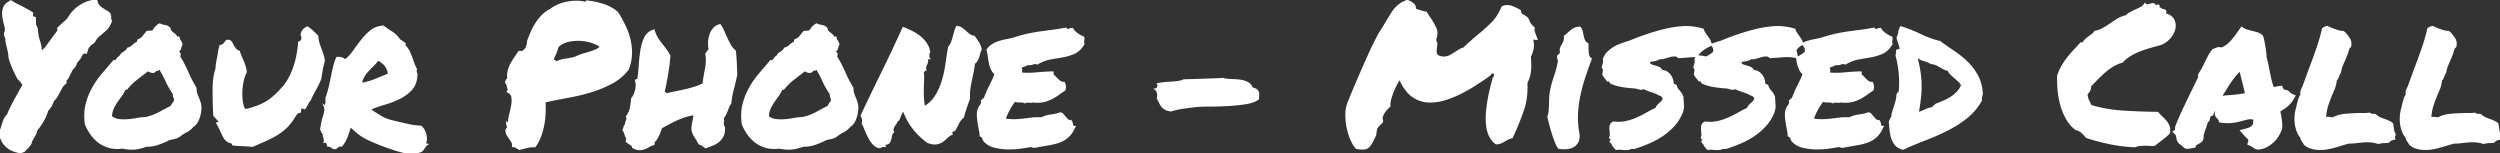 <?xml version="1.0" encoding="UTF-8"?> <svg xmlns="http://www.w3.org/2000/svg" width="1266.223" height="77.481" viewBox="0 0 1266.223 77.481"><rect x="0" y="0" width="1266.223" height="77.481" fill="#333333" stroke="none"/><g id="svgGroup" stroke-linecap="round" fill-rule="evenodd" font-size="9pt" stroke="#fff" stroke-width="0.25mm" fill="#fff" style="stroke:#fff;stroke-width:0.25mm;fill:#fff"><path d="M 716.406 2.734 L 716.699 4.102 Q 716.895 4.785 717.334 5.029 Q 717.773 5.273 718.066 5.273 A 23.664 23.664 0 0 1 718.97 5.5 Q 719.684 5.695 720.264 5.908 A 7.611 7.611 0 0 0 721.852 6.3 A 8.782 8.782 0 0 0 722.266 6.348 Q 722.656 6.934 722.998 7.52 A 9.094 9.094 0 0 0 723.574 8.391 A 8.07 8.07 0 0 0 723.73 8.594 A 45.742 45.742 0 0 1 725.711 11.718 A 35.863 35.863 0 0 1 726.953 14.062 Q 727.982 16.2 727.343 18.658 A 9.36 9.36 0 0 1 726.953 19.824 L 727.051 20.898 A 3.35 3.35 0 0 1 727.319 21.337 Q 727.539 21.774 727.539 22.168 Q 727.539 22.754 727.344 23.828 Q 727.246 24.609 727.197 25.537 Q 727.165 26.142 727.279 26.809 A 7.652 7.652 0 0 0 727.441 27.539 L 728.125 28.32 A 7.889 7.889 0 0 0 729.568 28.881 A 5.984 5.984 0 0 0 731.152 29.102 A 7.459 7.459 0 0 0 733.388 28.775 A 6.643 6.643 0 0 0 734.668 28.223 A 60.373 60.373 0 0 0 736.858 26.932 A 52.071 52.071 0 0 0 737.598 26.465 A 19.996 19.996 0 0 1 738.573 25.797 Q 739.107 25.455 739.6 25.195 A 8.074 8.074 0 0 1 740.627 24.739 A 6.423 6.423 0 0 1 741.406 24.512 Q 743.441 22.574 745.139 21.069 A 102.777 102.777 0 0 1 745.166 21.045 A 187.595 187.595 0 0 1 748.499 18.164 A 205.225 205.225 0 0 1 748.73 17.969 A 91.759 91.759 0 0 0 755.566 11.865 A 22.335 22.335 0 0 0 759.633 6.33 A 27.45 27.45 0 0 0 760.84 3.711 Q 761.914 3.027 763.281 3.027 A 7.333 7.333 0 0 1 765.717 3.453 A 8.45 8.45 0 0 1 766.016 3.564 A 33.532 33.532 0 0 1 768.75 4.785 A 3.871 3.871 0 0 0 768.98 4.928 Q 769.097 4.994 769.204 5.043 A 2.06 2.06 0 0 0 769.287 5.078 Q 769.531 5.176 769.824 5.371 A 2.549 2.549 0 0 0 770.339 6.902 A 3.57 3.57 0 0 0 770.703 7.324 Q 771.124 7.661 771.328 7.78 A 1.032 1.032 0 0 0 771.387 7.813 L 771.777 8.008 Q 772.375 8.382 772.831 8.698 A 15.574 15.574 0 0 1 773.096 8.887 A 2.419 2.419 0 0 1 773.786 9.676 A 3.027 3.027 0 0 1 773.926 9.961 Q 774.805 12.598 776.855 14.063 A 4.753 4.753 0 0 0 776.777 14.914 A 4.522 4.522 0 0 0 776.953 16.162 A 20.694 20.694 0 0 0 777.637 18.164 A 5.006 5.006 0 0 1 777.807 18.541 A 3.673 3.673 0 0 1 777.93 18.896 A 6.055 6.055 0 0 0 778.016 19.17 Q 778.1 19.419 778.223 19.727 L 776.074 19.531 L 776.367 21.68 A 6.97 6.97 0 0 1 776.47 22.821 Q 776.477 23.512 776.361 24.261 A 11.365 11.365 0 0 1 776.123 25.391 A 20.502 20.502 0 0 1 775.773 26.587 Q 775.573 27.197 775.355 27.704 A 8.348 8.348 0 0 1 774.902 28.613 Q 775.063 31.028 775.092 32.613 A 35.876 35.876 0 0 1 775.098 33.252 A 26.308 26.308 0 0 1 775.029 35.195 A 21.142 21.142 0 0 1 774.902 36.426 A 15.216 15.216 0 0 1 774.348 38.961 A 13.987 13.987 0 0 1 774.268 39.209 A 23.915 23.915 0 0 1 773.66 40.826 A 29.992 29.992 0 0 1 773.145 41.992 A 43.707 43.707 0 0 1 773.206 44.289 Q 773.206 48.274 772.448 51.872 A 31.577 31.577 0 0 1 771.436 55.566 A 131.912 131.912 0 0 1 768.167 64.181 A 114.043 114.043 0 0 1 766.895 67.09 A 25.628 25.628 0 0 1 766.528 67.906 A 21.167 21.167 0 0 1 766.309 68.359 A 8.998 8.998 0 0 0 765.845 69.458 A 8.271 8.271 0 0 0 765.82 69.531 A 15.047 15.047 0 0 0 764.674 69.892 A 12.074 12.074 0 0 0 763.867 70.215 Q 762.988 70.605 762.207 71.094 A 14.114 14.114 0 0 1 760.629 71.966 A 12.319 12.319 0 0 1 760.059 72.217 A 5.876 5.876 0 0 1 757.812 72.656 Q 753.125 69.238 752.979 60.84 A 36.957 36.957 0 0 1 752.973 60.195 Q 752.973 51.948 756.543 39.453 A 1.376 1.376 0 0 0 757.129 38.443 Q 757.151 38.251 757.133 38.034 A 2.59 2.59 0 0 0 757.129 37.988 L 757.129 36.914 L 756.152 36.816 A 4.204 4.204 0 0 0 755.688 36.841 A 3.142 3.142 0 0 0 755.273 36.914 A 0.53 0.53 0 0 0 755.005 37.086 Q 754.853 37.258 754.746 37.588 A 3.1 3.1 0 0 0 754.688 37.793 A 172.448 172.448 0 0 1 750.571 40.658 A 208.729 208.729 0 0 1 747.9 42.432 Q 744.238 44.824 740.332 46.826 Q 736.426 48.828 732.373 50.146 A 27.071 27.071 0 0 1 727.402 51.279 A 22.97 22.97 0 0 1 724.512 51.465 A 14.817 14.817 0 0 1 712.459 45.744 A 22.977 22.977 0 0 1 709.766 41.504 L 708.887 39.746 L 707.91 41.309 A 11.358 11.358 0 0 0 707.749 41.588 Q 707.517 42.002 707.133 42.735 A 118.362 118.362 0 0 0 706.885 43.213 A 29.946 29.946 0 0 0 706.175 44.688 Q 705.798 45.528 705.42 46.484 A 37.305 37.305 0 0 0 704.15 50.293 Q 703.613 52.246 703.809 53.711 A 22.609 22.609 0 0 0 702.22 55.326 A 26.582 26.582 0 0 0 701.514 56.152 A 8.409 8.409 0 0 0 699.902 59.277 A 1.883 1.883 0 0 0 699.801 59.617 Q 699.772 59.764 699.772 59.907 A 1.371 1.371 0 0 0 699.805 60.205 A 5.489 5.489 0 0 0 699.955 60.744 A 6.935 6.935 0 0 0 700.098 61.133 A 3.067 3.067 0 0 1 700.027 61.486 Q 699.918 61.899 699.707 62.109 A 5.721 5.721 0 0 1 699.347 62.439 A 7.32 7.32 0 0 1 699.023 62.695 A 29.771 29.771 0 0 0 698.047 63.721 A 6.722 6.722 0 0 0 697.318 64.69 A 7.658 7.658 0 0 0 697.168 64.941 Q 696.973 65.527 696.875 66.162 Q 696.791 66.708 696.707 67.145 A 18.333 18.333 0 0 1 696.68 67.285 Q 696.68 68.359 696.387 68.75 A 95.945 95.945 0 0 1 695.914 69.73 Q 695.227 71.13 694.678 72.119 A 14.237 14.237 0 0 1 694.225 72.881 Q 693.732 73.651 693.262 74.121 Q 692.578 74.805 691.846 75.049 A 4.535 4.535 0 0 1 691.052 75.232 Q 690.625 75.293 690.137 75.293 A 9.564 9.564 0 0 1 689.581 75.275 Q 688.947 75.237 688.033 75.124 A 50.9 50.9 0 0 1 687.109 75 A 11.652 11.652 0 0 1 685.819 73.331 Q 685.268 72.478 684.769 71.441 A 22.747 22.747 0 0 1 684.326 70.459 A 30.484 30.484 0 0 1 682.573 64.815 A 33.871 33.871 0 0 1 682.471 64.307 A 31.829 31.829 0 0 1 681.881 58.231 A 31.317 31.317 0 0 1 681.885 57.764 A 17.655 17.655 0 0 1 682.19 54.675 A 13.58 13.58 0 0 1 683.008 51.953 A 0.275 0.275 0 0 1 683.022 51.895 Q 683.124 51.575 683.936 49.609 A 473.373 473.373 0 0 1 684.433 48.41 Q 685.177 46.624 686.184 44.239 A 1402.518 1402.518 0 0 1 686.328 43.896 A 601.221 601.221 0 0 1 687.891 40.234 A 821.261 821.261 0 0 1 689.648 36.182 A 701.625 701.625 0 0 1 693.359 27.832 A 212.588 212.588 0 0 1 695.178 23.914 A 163.483 163.483 0 0 1 696.924 20.361 Q 698.555 17.146 699.786 15.309 A 21.493 21.493 0 0 1 699.902 15.137 A 67.62 67.62 0 0 0 701.042 13.303 A 57.85 57.85 0 0 0 701.514 12.5 A 70.229 70.229 0 0 1 702.234 11.279 A 56.875 56.875 0 0 1 702.93 10.156 A 3299.086 3299.086 0 0 1 703.967 8.459 A 2640.092 2640.092 0 0 1 704.932 6.885 A 17.88 17.88 0 0 1 706.67 4.5 A 16.262 16.262 0 0 1 706.982 4.15 Q 708.105 2.93 709.473 2.002 A 12.103 12.103 0 0 1 710.986 1.135 Q 711.765 0.758 712.671 0.434 A 19.981 19.981 0 0 1 712.793 0.391 A 17.576 17.576 0 0 1 713.888 0.889 A 12.84 12.84 0 0 1 714.844 1.416 A 6.725 6.725 0 0 1 716.406 2.734 Z M 548.765 19.215 A 8.343 8.343 0 0 0 548.73 18.945 A 17.883 17.883 0 0 1 548.386 18.796 A 15.976 15.976 0 0 1 545.361 17.041 Q 543.848 15.918 542.871 14.258 Q 542.961 15.068 542.512 14.841 A 0.937 0.937 0 0 1 542.432 14.795 A 0.838 0.838 0 0 0 542.423 14.79 Q 541.973 14.51 541.626 15.093 A 2.271 2.271 0 0 0 541.504 15.332 A 1.629 1.629 0 0 1 540.847 15.184 Q 540.593 15.073 540.33 14.877 A 4.413 4.413 0 0 1 539.844 14.453 Q 537.537 14.893 535.508 15.208 A 89.474 89.474 0 0 1 532.52 15.625 A 263.403 263.403 0 0 0 530.923 15.823 A 235.447 235.447 0 0 0 526.318 16.455 A 85.332 85.332 0 0 0 520.264 17.578 A 53.923 53.923 0 0 0 519.382 17.782 Q 518.035 18.105 516.54 18.533 A 95.677 95.677 0 0 0 513.281 19.531 A 173.716 173.716 0 0 1 511.182 19.995 A 149.334 149.334 0 0 1 509.18 20.41 A 29.706 29.706 0 0 0 507.756 20.731 A 24.666 24.666 0 0 0 505.566 21.387 A 14.23 14.23 0 0 0 502.49 22.9 Q 501.074 23.828 500.098 25.293 Q 500.586 26.953 500.781 28.564 A 44.843 44.843 0 0 0 501.27 31.689 A 14.283 14.283 0 0 0 501.348 32.068 A 15.554 15.554 0 0 0 502.197 34.717 A 7.3 7.3 0 0 0 502.908 36.016 A 8.843 8.843 0 0 0 504.199 37.5 A 43.055 43.055 0 0 1 503.592 39.058 A 33.785 33.785 0 0 1 502.783 40.869 A 255.629 255.629 0 0 1 501.318 43.848 A 65.245 65.245 0 0 0 499.902 46.875 A 35.764 35.764 0 0 0 499.567 47.668 A 40.494 40.494 0 0 0 498.633 50.195 A 2.084 2.084 0 0 0 498.616 50.193 Q 498.18 50.134 497.988 50.299 A 0.423 0.423 0 0 0 497.852 50.537 A 0.639 0.639 0 0 1 497.52 50.986 A 0.924 0.924 0 0 1 497.266 51.074 A 3.371 3.371 0 0 1 497.274 51.115 Q 497.545 52.459 496.631 53.613 A 6.125 6.125 0 0 0 495.41 56.25 Q 495.117 57.617 495.264 59.277 A 41.558 41.558 0 0 0 495.703 62.646 A 235.43 235.43 0 0 0 495.85 63.492 A 206.925 206.925 0 0 0 496.289 65.918 A 36.249 36.249 0 0 1 496.307 66.017 Q 496.444 66.756 496.536 67.429 A 22.397 22.397 0 0 1 496.68 68.75 A 3.027 3.027 0 0 1 497.257 69.088 A 1.951 1.951 0 0 1 497.998 70.166 Q 498.242 71.094 499.023 71.777 A 9.134 9.134 0 0 0 501.222 73.392 A 11.417 11.417 0 0 0 503.809 74.365 A 26.778 26.778 0 0 0 504.546 74.538 A 29.262 29.262 0 0 0 509.961 75.195 Q 513.184 75.293 516.309 74.902 A 87.363 87.363 0 0 0 517.725 74.714 Q 519.96 74.397 521.68 74.023 A 4.237 4.237 0 0 1 522.348 74.074 A 3.072 3.072 0 0 1 523.047 74.268 A 1.685 1.685 0 0 0 523.372 74.365 Q 523.717 74.432 524.141 74.381 A 3.861 3.861 0 0 0 524.512 74.316 A 318.693 318.693 0 0 1 527.966 73.682 A 237.107 237.107 0 0 1 531.104 73.145 A 35.107 35.107 0 0 0 533.435 72.683 A 27.942 27.942 0 0 0 536.523 71.777 Q 538.965 70.898 540.869 69.189 Q 542.059 68.121 543.078 66.462 A 20.164 20.164 0 0 0 544.238 64.258 A 1.685 1.685 0 0 1 544.124 64.273 Q 543.628 64.321 543.408 64.014 A 1.882 1.882 0 0 1 543.198 63.629 A 2.448 2.448 0 0 1 543.066 63.184 A 13.662 13.662 0 0 0 543.001 62.874 A 16.166 16.166 0 0 0 542.822 62.158 A 2.054 2.054 0 0 0 542.285 61.23 A 2.807 2.807 0 0 1 542.249 61.234 Q 542.042 61.255 541.851 61.242 A 1.749 1.749 0 0 1 540.82 60.84 A 8.325 8.325 0 0 1 540.53 60.587 A 9.447 9.447 0 0 1 539.697 59.717 A 58.873 58.873 0 0 1 539.148 59.058 A 70.524 70.524 0 0 1 538.574 58.35 A 3.808 3.808 0 0 0 538.289 58.03 A 3.033 3.033 0 0 0 537.207 57.324 Q 534.961 58.105 532.275 58.447 A 15.407 15.407 0 0 0 530.066 58.887 A 11.399 11.399 0 0 0 527.637 59.863 A 58.857 58.857 0 0 0 526.766 59.842 Q 525.015 59.814 523.637 59.903 A 22.2 22.2 0 0 0 522.461 60.01 A 688.028 688.028 0 0 0 518.457 60.498 A 46.526 46.526 0 0 1 517.212 60.636 A 54.997 54.997 0 0 1 514.307 60.84 A 15.464 15.464 0 0 1 514.215 60.844 Q 512.734 60.901 510.755 60.697 A 45.557 45.557 0 0 1 508.789 60.449 A 42.655 42.655 0 0 1 508.797 60.429 A 38.544 38.544 0 0 1 511.035 55.469 Q 512.305 53.125 513.867 51.074 A 6.504 6.504 0 0 0 514.976 51.335 Q 515.565 51.421 516.221 51.421 A 10.303 10.303 0 0 0 516.553 51.416 A 8.424 8.424 0 0 1 516.824 51.412 Q 517.452 51.412 518.001 51.509 A 4.759 4.759 0 0 1 519.141 51.855 A 1.933 1.933 0 0 1 519.347 51.744 Q 519.977 51.449 520.946 51.521 A 6.207 6.207 0 0 1 521.338 51.563 Q 522.248 51.688 522.896 51.531 A 2.152 2.152 0 0 0 523.535 51.27 A 2.823 2.823 0 0 0 523.653 51.353 Q 523.849 51.485 524.003 51.534 A 0.558 0.558 0 0 0 524.17 51.563 L 524.902 51.563 A 17.074 17.074 0 0 0 525.613 51.578 Q 526.335 51.578 527.013 51.514 A 12.014 12.014 0 0 0 529.15 51.123 A 19.381 19.381 0 0 0 532.764 49.707 A 25.87 25.87 0 0 0 536.035 47.705 A 182.684 182.684 0 0 1 539.16 45.508 Q 539.444 44.798 539.444 44.113 A 3.263 3.263 0 0 0 539.404 43.604 Q 539.258 42.676 538.867 41.895 Q 538.577 41.924 538.309 41.905 A 2.539 2.539 0 0 1 537.158 41.553 A 6.601 6.601 0 0 1 536.616 41.189 A 7.933 7.933 0 0 1 535.742 40.43 A 57.116 57.116 0 0 1 534.375 39.014 A 10.719 10.719 0 0 0 533.777 38.42 A 8.218 8.218 0 0 0 533.008 37.793 Q 532.91 37.402 533.105 37.256 Q 533.276 37.128 533.223 36.737 A 1.938 1.938 0 0 0 533.203 36.621 Q 529.199 36.719 525.049 37.109 Q 522.344 37.364 519.95 37.328 A 35.068 35.068 0 0 1 517.48 37.207 A 1.995 1.995 0 0 1 517.392 37.001 Q 517.196 36.466 517.236 35.693 Q 517.285 34.766 516.895 33.887 A 36.179 36.179 0 0 1 518.652 33.35 A 3.875 3.875 0 0 0 518.946 33.256 A 3.171 3.171 0 0 0 520.117 32.52 A 11.746 11.746 0 0 0 520.656 32.561 Q 521.689 32.617 522.422 32.452 A 3.18 3.18 0 0 0 523.096 32.227 A 2.496 2.496 0 0 1 524.182 31.982 Q 524.471 31.982 524.776 32.044 A 3.858 3.858 0 0 1 525.391 32.227 A 21.954 21.954 0 0 1 527.41 31.139 A 17.871 17.871 0 0 1 531.885 29.688 A 926.369 926.369 0 0 1 538.281 28.564 A 26.386 26.386 0 0 0 539.056 28.419 A 23.332 23.332 0 0 0 544.092 26.807 Q 545.791 26.034 547.236 24.421 A 15.157 15.157 0 0 0 548.828 22.266 A 9.252 9.252 0 0 1 548.763 22.027 Q 548.633 21.52 548.633 21.24 A 4.416 4.416 0 0 1 548.64 20.991 A 3.573 3.573 0 0 1 548.682 20.605 A 24.755 24.755 0 0 0 548.73 20.3 A 31.019 31.019 0 0 0 548.779 19.971 Q 548.818 19.7 548.765 19.215 Z M 958.042 19.215 A 8.343 8.343 0 0 0 958.008 18.945 A 17.883 17.883 0 0 1 957.663 18.796 A 15.976 15.976 0 0 1 954.639 17.041 Q 953.125 15.918 952.148 14.258 Q 952.238 15.068 951.79 14.841 A 0.937 0.937 0 0 1 951.709 14.795 A 0.838 0.838 0 0 0 951.701 14.79 Q 951.25 14.51 950.903 15.093 A 2.271 2.271 0 0 0 950.781 15.332 A 1.629 1.629 0 0 1 950.124 15.184 Q 949.87 15.073 949.607 14.877 A 4.413 4.413 0 0 1 949.121 14.453 Q 946.814 14.893 944.785 15.208 A 89.474 89.474 0 0 1 941.797 15.625 A 263.403 263.403 0 0 0 940.201 15.823 A 235.447 235.447 0 0 0 935.596 16.455 A 85.332 85.332 0 0 0 929.541 17.578 A 53.923 53.923 0 0 0 928.659 17.782 Q 927.312 18.105 925.818 18.533 A 95.677 95.677 0 0 0 922.559 19.531 A 173.716 173.716 0 0 1 920.459 19.995 A 149.334 149.334 0 0 1 918.457 20.41 A 29.706 29.706 0 0 0 917.033 20.731 A 24.666 24.666 0 0 0 914.844 21.387 A 14.23 14.23 0 0 0 911.768 22.9 Q 910.352 23.828 909.375 25.293 Q 909.863 26.953 910.059 28.564 A 44.843 44.843 0 0 0 910.547 31.689 A 14.283 14.283 0 0 0 910.625 32.068 A 15.554 15.554 0 0 0 911.475 34.717 A 7.3 7.3 0 0 0 912.185 36.016 A 8.843 8.843 0 0 0 913.477 37.5 A 43.055 43.055 0 0 1 912.869 39.058 A 33.785 33.785 0 0 1 912.061 40.869 A 255.629 255.629 0 0 1 910.596 43.848 A 65.245 65.245 0 0 0 909.18 46.875 A 35.764 35.764 0 0 0 908.844 47.668 A 40.494 40.494 0 0 0 907.91 50.195 A 2.084 2.084 0 0 0 907.894 50.193 Q 907.458 50.134 907.265 50.299 A 0.423 0.423 0 0 0 907.129 50.537 A 0.639 0.639 0 0 1 906.798 50.986 A 0.924 0.924 0 0 1 906.543 51.074 A 3.371 3.371 0 0 1 906.551 51.115 Q 906.822 52.459 905.908 53.613 A 6.125 6.125 0 0 0 904.687 56.25 Q 904.395 57.617 904.541 59.277 A 41.558 41.558 0 0 0 904.98 62.646 A 235.43 235.43 0 0 0 905.127 63.492 A 206.925 206.925 0 0 0 905.566 65.918 A 36.249 36.249 0 0 1 905.585 66.017 Q 905.721 66.756 905.814 67.429 A 22.397 22.397 0 0 1 905.957 68.75 A 3.027 3.027 0 0 1 906.535 69.088 A 1.951 1.951 0 0 1 907.275 70.166 Q 907.52 71.094 908.301 71.777 A 9.134 9.134 0 0 0 910.5 73.392 A 11.417 11.417 0 0 0 913.086 74.365 A 26.778 26.778 0 0 0 913.823 74.538 A 29.262 29.262 0 0 0 919.238 75.195 Q 922.461 75.293 925.586 74.902 A 87.363 87.363 0 0 0 927.003 74.714 Q 929.237 74.397 930.957 74.023 A 4.237 4.237 0 0 1 931.625 74.074 A 3.072 3.072 0 0 1 932.324 74.268 A 1.685 1.685 0 0 0 932.649 74.365 Q 932.994 74.432 933.419 74.381 A 3.861 3.861 0 0 0 933.789 74.316 A 318.693 318.693 0 0 1 937.244 73.682 A 237.107 237.107 0 0 1 940.381 73.145 A 35.107 35.107 0 0 0 942.712 72.683 A 27.942 27.942 0 0 0 945.801 71.777 Q 948.242 70.898 950.146 69.189 Q 951.337 68.121 952.355 66.462 A 20.164 20.164 0 0 0 953.516 64.258 A 1.685 1.685 0 0 1 953.401 64.273 Q 952.905 64.321 952.686 64.014 A 1.882 1.882 0 0 1 952.475 63.629 A 2.448 2.448 0 0 1 952.344 63.184 A 13.662 13.662 0 0 0 952.278 62.874 A 16.166 16.166 0 0 0 952.1 62.158 A 2.054 2.054 0 0 0 951.563 61.23 A 2.807 2.807 0 0 1 951.526 61.234 Q 951.319 61.255 951.129 61.242 A 1.749 1.749 0 0 1 950.098 60.84 A 8.325 8.325 0 0 1 949.808 60.587 A 9.447 9.447 0 0 1 948.975 59.717 A 58.873 58.873 0 0 1 948.425 59.058 A 70.524 70.524 0 0 1 947.852 58.35 A 3.808 3.808 0 0 0 947.566 58.03 A 3.033 3.033 0 0 0 946.484 57.324 Q 944.238 58.105 941.553 58.447 A 15.407 15.407 0 0 0 939.343 58.887 A 11.399 11.399 0 0 0 936.914 59.863 A 58.857 58.857 0 0 0 936.043 59.842 Q 934.292 59.814 932.914 59.903 A 22.2 22.2 0 0 0 931.738 60.01 A 688.028 688.028 0 0 0 927.734 60.498 A 46.526 46.526 0 0 1 926.49 60.636 A 54.997 54.997 0 0 1 923.584 60.84 A 15.464 15.464 0 0 1 923.492 60.844 Q 922.012 60.901 920.032 60.697 A 45.557 45.557 0 0 1 918.066 60.449 A 42.655 42.655 0 0 1 918.074 60.429 A 38.544 38.544 0 0 1 920.313 55.469 Q 921.582 53.125 923.145 51.074 A 6.504 6.504 0 0 0 924.254 51.335 Q 924.842 51.421 925.498 51.421 A 10.303 10.303 0 0 0 925.83 51.416 A 8.424 8.424 0 0 1 926.102 51.412 Q 926.73 51.412 927.278 51.509 A 4.759 4.759 0 0 1 928.418 51.855 A 1.933 1.933 0 0 1 928.624 51.744 Q 929.254 51.449 930.224 51.521 A 6.207 6.207 0 0 1 930.615 51.563 Q 931.526 51.688 932.173 51.531 A 2.152 2.152 0 0 0 932.813 51.27 A 2.823 2.823 0 0 0 932.93 51.353 Q 933.126 51.485 933.28 51.534 A 0.558 0.558 0 0 0 933.447 51.563 L 934.18 51.563 A 17.074 17.074 0 0 0 934.89 51.578 Q 935.613 51.578 936.291 51.514 A 12.014 12.014 0 0 0 938.428 51.123 A 19.381 19.381 0 0 0 942.041 49.707 A 25.87 25.87 0 0 0 945.312 47.705 A 182.684 182.684 0 0 1 948.438 45.508 Q 948.722 44.798 948.722 44.113 A 3.263 3.263 0 0 0 948.682 43.604 Q 948.535 42.676 948.145 41.895 Q 947.855 41.924 947.586 41.905 A 2.539 2.539 0 0 1 946.436 41.553 A 6.601 6.601 0 0 1 945.893 41.189 A 7.933 7.933 0 0 1 945.02 40.43 A 57.116 57.116 0 0 1 943.652 39.014 A 10.719 10.719 0 0 0 943.054 38.42 A 8.218 8.218 0 0 0 942.285 37.793 Q 942.188 37.402 942.383 37.256 Q 942.554 37.128 942.5 36.737 A 1.938 1.938 0 0 0 942.48 36.621 Q 938.477 36.719 934.326 37.109 Q 931.621 37.364 929.227 37.328 A 35.068 35.068 0 0 1 926.758 37.207 A 1.995 1.995 0 0 1 926.669 37.001 Q 926.473 36.466 926.514 35.693 Q 926.563 34.766 926.172 33.887 A 36.179 36.179 0 0 1 927.93 33.35 A 3.875 3.875 0 0 0 928.223 33.256 A 3.171 3.171 0 0 0 929.395 32.52 A 11.746 11.746 0 0 0 929.934 32.561 Q 930.966 32.617 931.7 32.452 A 3.18 3.18 0 0 0 932.373 32.227 A 2.496 2.496 0 0 1 933.459 31.982 Q 933.749 31.982 934.053 32.044 A 3.858 3.858 0 0 1 934.668 32.227 A 21.954 21.954 0 0 1 936.687 31.139 A 17.871 17.871 0 0 1 941.162 29.688 A 926.369 926.369 0 0 1 947.559 28.564 A 26.386 26.386 0 0 0 948.333 28.419 A 23.332 23.332 0 0 0 953.369 26.807 Q 955.069 26.034 956.514 24.421 A 15.157 15.157 0 0 0 958.105 22.266 A 9.252 9.252 0 0 1 958.041 22.027 Q 957.91 21.52 957.91 21.24 A 4.416 4.416 0 0 1 957.917 20.991 A 3.573 3.573 0 0 1 957.959 20.605 A 24.755 24.755 0 0 0 958.008 20.3 A 31.019 31.019 0 0 0 958.057 19.971 Q 958.095 19.7 958.042 19.215 Z M 457.813 56.152 A 1.743 1.743 0 0 0 456.638 56.998 A 2.215 2.215 0 0 0 456.543 57.178 A 26.967 26.967 0 0 0 455.811 58.887 A 29.994 29.994 0 0 1 455.469 59.729 A 23.802 23.802 0 0 1 455.127 60.498 A 1.625 1.625 0 0 1 454.908 60.852 A 1.002 1.002 0 0 1 454.102 61.23 A 2.936 2.936 0 0 1 453.826 62.172 A 2.693 2.693 0 0 1 453.564 62.598 A 16.071 16.071 0 0 0 452.734 63.818 Q 452.344 64.453 452.148 65.186 Q 451.953 65.918 452.344 66.895 A 2.468 2.468 0 0 0 451.447 68.215 A 3.311 3.311 0 0 0 451.367 68.555 A 33.24 33.24 0 0 1 451.047 70.111 A 29.415 29.415 0 0 1 450.928 70.605 A 4.336 4.336 0 0 1 450.545 71.611 A 3.677 3.677 0 0 1 450.098 72.266 A 1.493 1.493 0 0 1 449.506 72.675 Q 448.951 72.897 448.07 72.858 A 6.563 6.563 0 0 1 447.949 72.852 A 1.781 1.781 0 0 0 447.881 72.949 Q 447.682 73.255 447.852 73.34 A 0.287 0.287 0 0 1 447.954 73.433 Q 448.063 73.586 448.13 73.944 A 3.678 3.678 0 0 1 448.145 74.023 A 4.802 4.802 0 0 0 447.816 73.975 Q 447.108 73.896 446.675 74.093 A 1.157 1.157 0 0 0 446.533 74.17 Q 445.996 74.512 445.215 74.609 A 6.443 6.443 0 0 1 442.139 72.559 Q 440.918 71.094 439.99 69.287 A 40.84 40.84 0 0 1 438.33 65.625 A 50.672 50.672 0 0 0 437.699 64.095 Q 437.399 63.402 437.107 62.797 A 28.478 28.478 0 0 0 436.914 62.402 A 4.873 4.873 0 0 0 437.087 61.288 Q 437.105 60.79 437.012 60.303 A 5.217 5.217 0 0 0 436.785 59.471 Q 436.603 58.978 436.328 58.594 A 1319.187 1319.187 0 0 1 441.333 48.096 A 1613.201 1613.201 0 0 1 446.777 36.914 Q 452.441 25.391 457.52 14.16 A 48.97 48.97 0 0 1 461.963 16.162 A 22.957 22.957 0 0 1 465.725 18.557 A 21.233 21.233 0 0 1 465.967 18.75 Q 467.773 20.215 469.043 22.119 A 10.75 10.75 0 0 1 470.703 26.367 A 2.121 2.121 0 0 1 470.643 26.526 Q 470.471 26.931 470.264 26.807 A 0.381 0.381 0 0 0 470.196 26.774 Q 470.028 26.714 469.885 26.874 A 0.698 0.698 0 0 0 469.824 26.953 A 7.313 7.313 0 0 1 469.979 27.153 Q 470.226 27.484 470.264 27.637 A 0.803 0.803 0 0 1 470.288 27.832 A 0.803 0.803 0 0 1 470.264 28.027 Q 470.22 28.204 470.215 28.5 A 4.494 4.494 0 0 0 470.215 28.564 Q 470.215 28.906 470.508 29.492 Q 470.292 29.438 470.151 29.474 A 0.312 0.312 0 0 0 469.971 29.59 A 0.235 0.235 0 0 1 469.834 29.677 Q 469.66 29.72 469.336 29.59 Q 469.693 30.573 469.601 31.228 A 1.695 1.695 0 0 1 469.58 31.348 A 4.903 4.903 0 0 1 469.355 32.107 A 4.02 4.02 0 0 1 469.141 32.568 Q 468.848 33.105 468.652 33.74 A 1.764 1.764 0 0 0 468.583 34.097 Q 468.54 34.563 468.699 35.169 A 5.27 5.27 0 0 0 468.75 35.352 A 0.934 0.934 0 0 0 468.585 35.365 Q 468.412 35.396 468.311 35.498 A 2.165 2.165 0 0 0 468.163 35.661 A 1.695 1.695 0 0 0 468.066 35.791 A 1.743 1.743 0 0 1 467.941 35.956 A 2.229 2.229 0 0 1 467.822 36.084 Q 467.686 36.22 467.424 36.145 A 0.955 0.955 0 0 1 467.383 36.133 A 23.825 23.825 0 0 1 467.603 39.355 A 23.654 23.654 0 0 1 467.578 40.43 Q 467.48 42.578 467.432 44.775 Q 467.385 46.881 467.473 49.166 A 82.4 82.4 0 0 0 467.48 49.365 Q 467.578 51.758 468.164 54.297 A 16.738 16.738 0 0 0 472.942 50.191 A 16.012 16.012 0 0 0 473.779 49.023 A 29.896 29.896 0 0 0 476.583 43.511 A 34.691 34.691 0 0 0 477.197 41.797 A 50.043 50.043 0 0 0 478.818 35.461 A 58.005 58.005 0 0 0 479.199 33.203 Q 479.883 28.613 480.664 23.828 Q 481.543 22.949 482.031 21.68 Q 482.52 20.41 482.91 18.994 L 483.691 16.162 A 15.12 15.12 0 0 1 484.288 14.409 A 12.757 12.757 0 0 1 484.668 13.574 Q 486.133 13.77 487.158 14.502 A 18.034 18.034 0 0 1 489.063 16.064 Q 489.941 16.895 490.918 17.627 A 4.557 4.557 0 0 0 492.25 18.307 A 6.219 6.219 0 0 0 493.359 18.555 A 71.959 71.959 0 0 1 494.975 20.94 A 62.074 62.074 0 0 1 495.508 21.777 A 9.008 9.008 0 0 1 496.777 25.098 A 5.912 5.912 0 0 0 496.146 26.494 A 6.881 6.881 0 0 0 496.045 26.855 A 43.582 43.582 0 0 1 495.508 28.809 Q 495.215 29.785 494.727 30.615 A 4.231 4.231 0 0 1 493.675 31.803 A 5.064 5.064 0 0 1 493.359 32.031 A 58.829 58.829 0 0 1 493.03 34.46 A 45.236 45.236 0 0 1 492.627 36.67 A 889.582 889.582 0 0 1 491.748 40.82 A 54.766 54.766 0 0 0 491.034 44.931 A 59.5 59.5 0 0 0 491.016 45.068 A 24.947 24.947 0 0 0 490.827 47.225 Q 490.796 47.901 490.796 48.611 A 34.888 34.888 0 0 0 490.82 49.902 A 3102.902 3102.902 0 0 0 490.015 52.222 A 3725.937 3725.937 0 0 0 489.16 54.688 A 59.491 59.491 0 0 0 488.466 56.816 Q 488.167 57.797 487.938 58.691 A 35.222 35.222 0 0 0 487.793 59.277 Q 486.23 60.547 485.352 62.305 Q 484.473 64.063 483.496 65.82 Q 483.12 66.197 483.015 66.029 A 0.165 0.165 0 0 1 483.008 66.016 A 0.287 0.287 0 0 0 482.914 65.913 Q 482.762 65.805 482.403 65.737 A 3.678 3.678 0 0 0 482.324 65.723 Q 482.416 66.092 482.334 66.286 A 0.377 0.377 0 0 1 482.324 66.309 A 1.305 1.305 0 0 1 482.085 66.646 A 1.235 1.235 0 0 1 482.08 66.65 A 0.585 0.585 0 0 0 481.969 66.81 Q 481.912 66.927 481.885 67.09 A 0.733 0.733 0 0 0 481.875 67.186 Q 481.867 67.456 482.028 67.863 A 3.582 3.582 0 0 0 482.031 67.871 A 7.737 7.737 0 0 0 479.59 69.531 A 18.664 18.664 0 0 1 477.295 71.484 Q 476.074 72.363 474.365 72.656 A 4.781 4.781 0 0 1 473.743 72.72 Q 472.183 72.78 469.922 71.973 A 37.586 37.586 0 0 1 462.842 65.234 A 29.798 29.798 0 0 1 459.288 59.605 A 37.101 37.101 0 0 1 457.813 56.152 Z M 366.736 65.195 A 13.157 13.157 0 0 0 366.699 64.453 A 6.736 6.736 0 0 1 366.427 63.883 Q 365.967 62.783 366.162 61.963 A 3.487 3.487 0 0 0 366.256 61.152 Q 366.256 60.861 366.21 60.559 A 4.797 4.797 0 0 0 366.016 59.766 A 6.113 6.113 0 0 0 366.345 59.409 A 6.822 6.822 0 0 0 367.187 58.154 A 17.776 17.776 0 0 0 368.066 56.201 Q 368.457 55.176 368.848 54.199 Q 369.238 53.223 369.922 52.441 Q 370.313 48.535 371.24 45.068 A 126.125 126.125 0 0 0 371.298 44.851 A 137.105 137.105 0 0 0 372.949 37.891 A 359.929 359.929 0 0 0 372.705 31.738 A 116.596 116.596 0 0 0 372.666 30.984 A 106.176 106.176 0 0 0 372.266 25.879 A 9.795 9.795 0 0 1 369.873 23.096 Q 368.945 21.484 368.115 19.678 A 175.498 175.498 0 0 1 366.504 16.064 A 19.802 19.802 0 0 0 364.648 12.695 Q 362.891 13.086 361.67 14.404 A 8.196 8.196 0 0 0 360.9 15.374 A 9.222 9.222 0 0 0 359.814 17.578 A 14.074 14.074 0 0 0 359.082 21.484 A 14.257 14.257 0 0 0 359.066 22.163 A 12.633 12.633 0 0 0 359.473 25.391 A 1.996 1.996 0 0 0 359.358 25.427 A 1.467 1.467 0 0 0 358.496 26.172 A 2.883 2.883 0 0 1 357.715 27.148 A 23.429 23.429 0 0 1 357.966 30.544 A 21.922 21.922 0 0 1 357.52 34.961 A 103.213 103.213 0 0 0 356.25 42.578 A 23.666 23.666 0 0 1 355.452 42.977 A 26.457 26.457 0 0 1 351.807 44.385 Q 349.414 45.117 346.875 45.703 Q 344.336 46.289 341.797 46.777 A 99.431 99.431 0 0 0 341.165 46.901 A 89.84 89.84 0 0 0 336.914 47.852 A 2.82 2.82 0 0 0 336.948 47.756 Q 337.128 47.218 336.919 47.043 A 0.35 0.35 0 0 0 336.768 46.973 A 0.639 0.639 0 0 1 336.318 46.641 A 0.924 0.924 0 0 1 336.23 46.387 A 63.856 63.856 0 0 0 336.479 45.282 Q 336.606 44.697 336.738 44.044 A 123.551 123.551 0 0 0 337.061 42.383 A 325.583 325.583 0 0 0 337.28 41.199 A 366.061 366.061 0 0 0 337.939 37.5 A 96.936 96.936 0 0 0 338.672 32.52 A 92.459 92.459 0 0 0 338.75 31.844 Q 338.979 29.817 339.063 28.223 A 26.368 26.368 0 0 0 338.374 26.993 A 21.739 21.739 0 0 0 336.963 24.902 A 222.233 222.233 0 0 0 334.717 22.021 A 26.835 26.835 0 0 1 332.666 19.043 A 13.405 13.405 0 0 1 331.895 17.527 A 17.062 17.062 0 0 1 331.152 15.43 A 8.441 8.441 0 0 0 330.826 15.532 A 6.755 6.755 0 0 0 326.758 19.092 A 19.867 19.867 0 0 0 325.586 22.095 A 26.071 26.071 0 0 0 324.805 25.537 Q 324.219 29.199 323.975 33.252 A 84.29 84.29 0 0 1 323.971 33.315 Q 323.849 35.307 323.645 37.097 A 52.441 52.441 0 0 1 323.145 40.527 Q 322.626 40.424 322.355 40.513 A 0.391 0.391 0 0 0 322.07 40.82 A 4.291 4.291 0 0 1 322.215 41.293 Q 322.296 41.619 322.345 42.002 A 9.404 9.404 0 0 1 322.412 42.822 A 8.775 8.775 0 0 1 322.419 43.173 Q 322.419 44.231 322.168 45.361 A 14.959 14.959 0 0 1 321.338 47.949 Q 320.801 49.219 320.117 49.902 A 26.994 26.994 0 0 1 319.917 52.098 A 37.101 37.101 0 0 1 319.531 54.443 A 11.615 11.615 0 0 1 317.48 59.082 A 2.534 2.534 0 0 1 317.581 59.246 Q 317.857 59.737 317.773 60.156 A 5.197 5.197 0 0 1 317.767 60.187 A 5.581 5.581 0 0 1 317.48 61.133 A 17.31 17.31 0 0 0 317.285 61.646 A 22.027 22.027 0 0 0 317.09 62.207 Q 316.94 62.656 317.02 63.276 A 4.411 4.411 0 0 0 317.09 63.672 A 1.12 1.12 0 0 0 317.05 63.634 Q 316.831 63.435 316.669 63.523 A 0.293 0.293 0 0 0 316.602 63.574 A 0.837 0.837 0 0 0 316.495 63.707 Q 316.433 63.8 316.385 63.92 A 1.851 1.851 0 0 0 316.309 64.16 A 14.075 14.075 0 0 1 316.295 64.212 Q 316.249 64.397 316.191 64.603 A 23.849 23.849 0 0 1 316.064 65.039 A 3.596 3.596 0 0 1 316.027 65.156 Q 315.941 65.41 315.84 65.572 A 0.855 0.855 0 0 1 315.723 65.723 A 20.804 20.804 0 0 1 315.887 66.02 Q 316.37 66.912 316.631 67.617 A 6.017 6.017 0 0 1 316.846 68.311 A 3.106 3.106 0 0 0 316.858 68.359 Q 317.034 69.049 317.58 69.892 A 11.058 11.058 0 0 0 318.164 70.703 Q 317.573 70.365 317.42 70.904 A 1.277 1.277 0 0 0 317.383 71.094 Q 317.291 71.826 317.715 71.786 A 0.577 0.577 0 0 0 317.773 71.777 Q 317.773 71.973 318.164 72.217 A 97.495 97.495 0 0 1 318.423 72.379 Q 318.559 72.465 318.71 72.56 A 184.447 184.447 0 0 1 319.092 72.803 Q 319.629 73.145 320.117 73.584 A 1.809 1.809 0 0 1 320.258 73.725 A 1.293 1.293 0 0 1 320.605 74.609 A 11.505 11.505 0 0 0 321.617 75.084 Q 322.204 75.323 322.734 75.449 A 4.769 4.769 0 0 0 323.828 75.586 Q 325.195 75.586 326.367 75.146 A 14.223 14.223 0 0 0 328.613 74.072 A 9.273 9.273 0 0 1 329.534 73.597 A 11.268 11.268 0 0 1 331.055 73.047 Q 331.168 72.765 331.15 72.548 A 0.585 0.585 0 0 0 331.055 72.266 A 2.824 2.824 0 0 1 330.932 72.064 A 2.303 2.303 0 0 1 330.762 71.68 A 0.975 0.975 0 0 0 330.962 71.659 Q 331.377 71.572 331.792 71.125 A 3.939 3.939 0 0 0 332.129 70.703 Q 332.813 69.727 333.398 68.506 A 25.496 25.496 0 0 0 333.81 67.604 A 20.984 20.984 0 0 0 334.375 66.162 Q 334.683 65.276 334.748 64.907 A 0.968 0.968 0 0 0 334.766 64.746 A 34.389 34.389 0 0 1 334.894 64.668 Q 335.808 64.11 337.082 63.409 A 102.555 102.555 0 0 1 338.037 62.891 A 78.574 78.574 0 0 1 339.317 62.219 A 92.641 92.641 0 0 1 342.334 60.742 Q 344.629 59.668 347.07 58.887 A 24.521 24.521 0 0 1 348.726 58.419 A 20.137 20.137 0 0 1 351.758 57.91 A 0.262 0.262 0 0 1 351.757 57.924 Q 351.751 58.047 351.646 58.791 A 130.303 130.303 0 0 1 351.611 59.033 A 31.63 31.63 0 0 1 351.44 60.095 A 39.292 39.292 0 0 1 351.221 61.23 A 44.873 44.873 0 0 0 351.001 62.354 A 33.636 33.636 0 0 0 350.83 63.379 Q 350.684 64.355 350.684 64.453 Q 350.586 66.797 351.758 68.604 A 52.326 52.326 0 0 1 352.959 70.553 A 72.024 72.024 0 0 1 354.199 72.754 A 6.406 6.406 0 0 1 354.729 72.938 A 5.297 5.297 0 0 1 355.908 73.584 A 24.655 24.655 0 0 0 357.422 74.609 A 105.409 105.409 0 0 0 357.838 74.461 A 116.993 116.993 0 0 0 360.84 73.34 A 10.74 10.74 0 0 0 363.965 71.484 Q 365.332 70.313 366.113 68.652 Q 366.777 67.241 366.736 65.195 Z M 1046.826 60.059 A 17.22 17.22 0 0 0 1051.465 65.43 A 9.995 9.995 0 0 1 1051.518 65.443 Q 1053.434 65.933 1054.59 67.041 Q 1055.762 68.164 1056.836 69.434 A 87.283 87.283 0 0 0 1061.075 70.75 A 106.168 106.168 0 0 0 1068.75 72.607 Q 1075.195 73.926 1081.348 74.121 A 9.033 9.033 0 0 1 1083.838 73.486 A 23.859 23.859 0 0 1 1086.475 73.34 A 34.98 34.98 0 0 1 1086.884 73.342 A 31.311 31.311 0 0 1 1089.014 73.438 Q 1089.891 73.508 1090.592 73.477 A 7.834 7.834 0 0 0 1091.113 73.437 A 310.734 310.734 0 0 0 1095.02 70.459 A 38.148 38.148 0 0 0 1098.633 67.285 Q 1098.926 65.332 1098.389 63.916 A 9.302 9.302 0 0 0 1098.302 63.697 A 8.175 8.175 0 0 0 1096.924 61.426 A 22.701 22.701 0 0 0 1096.681 61.15 A 25.122 25.122 0 0 0 1094.873 59.326 A 15.861 15.861 0 0 1 1092.871 57.129 Q 1084.277 57.031 1075.537 56.494 A 81.039 81.039 0 0 1 1073.367 56.332 A 72.01 72.01 0 0 1 1058.984 53.613 A 200.527 200.527 0 0 1 1057.666 50.928 A 6.974 6.974 0 0 1 1057.568 50.716 Q 1057.278 50.058 1057.091 49.275 A 11.896 11.896 0 0 1 1056.836 47.754 Q 1057.52 46.875 1058.105 45.996 A 2.971 2.971 0 0 0 1058.458 45.24 Q 1058.691 44.504 1058.691 43.457 A 365.509 365.509 0 0 0 1062.207 39.893 Q 1063.965 38.086 1065.869 36.426 A 31.766 31.766 0 0 1 1069.971 33.398 A 17.641 17.641 0 0 1 1071.323 32.638 A 20.172 20.172 0 0 1 1074.902 31.25 A 15.957 15.957 0 0 1 1074.927 31.223 A 16.862 16.862 0 0 1 1078.564 28.174 Q 1080.664 26.855 1083.057 25.879 A 55.997 55.997 0 0 1 1088.037 24.121 Q 1090.625 23.34 1093.652 22.559 A 9.482 9.482 0 0 0 1095.954 21.596 A 11.415 11.415 0 0 0 1098.291 19.775 A 13.353 13.353 0 0 0 1099.368 18.563 A 10.621 10.621 0 0 0 1101.172 15.186 A 8.163 8.163 0 0 0 1101.281 14.806 Q 1101.519 13.895 1101.519 13.011 A 6.607 6.607 0 0 0 1100.977 10.4 Q 1100.275 8.751 1098.261 7.732 A 11.157 11.157 0 0 0 1096.484 7.031 Q 1096.582 6.348 1096.777 6.055 A 0.324 0.324 0 0 0 1096.833 5.871 Q 1096.833 5.681 1096.629 5.431 A 2.188 2.188 0 0 0 1096.484 5.273 Q 1095.609 5.148 1095.033 4.883 A 2.411 2.411 0 0 1 1094.482 4.541 A 1.63 1.63 0 0 0 1094.023 4.265 Q 1093.523 4.069 1092.871 4.199 A 3.679 3.679 0 0 1 1092.915 4.115 Q 1093.031 3.897 1093.311 3.418 A 1.043 1.043 0 0 0 1093.363 3.317 Q 1093.549 2.898 1093.066 2.771 A 1.49 1.49 0 0 0 1092.871 2.734 A 3.541 3.541 0 0 1 1092.806 2.879 Q 1092.551 3.407 1092.334 3.32 A 0.834 0.834 0 0 1 1092.267 3.29 Q 1092.044 3.177 1091.748 2.881 Q 1091.406 2.539 1091.016 2.246 A 1.065 1.065 0 0 0 1090.706 2.085 Q 1090.49 2.014 1090.23 2.029 A 1.796 1.796 0 0 0 1090.039 2.051 A 18.183 18.183 0 0 1 1089.111 2.332 A 23.575 23.575 0 0 1 1088.086 2.588 Q 1087.012 2.832 1086.426 2.051 Q 1085.645 3.223 1084.424 3.906 A 30.768 30.768 0 0 1 1081.885 5.176 A 48.674 48.674 0 0 0 1079.248 6.445 A 8.861 8.861 0 0 0 1078.504 6.877 A 7.246 7.246 0 0 0 1077.051 8.105 A 18.574 18.574 0 0 0 1075.233 8.638 A 14.56 14.56 0 0 0 1072.754 9.766 A 42.766 42.766 0 0 0 1069.141 12.109 Q 1067.383 13.379 1065.479 14.453 A 14.915 14.915 0 0 1 1063.776 15.273 A 18.343 18.343 0 0 1 1061.133 16.113 A 5.881 5.881 0 0 1 1059.668 17.627 L 1057.91 18.896 A 13.639 13.639 0 0 0 1056.25 20.313 A 5.008 5.008 0 0 0 1055.078 22.168 Q 1054.59 21.875 1054.004 21.875 A 179.46 179.46 0 0 1 1050.635 25.537 A 52.901 52.901 0 0 0 1047.363 29.346 Q 1045.801 31.348 1044.531 33.545 A 23.789 23.789 0 0 0 1043.884 34.743 A 27.155 27.155 0 0 0 1042.383 38.379 Q 1042.285 41.895 1042.627 45.752 Q 1042.969 49.609 1043.994 53.223 A 31.528 31.528 0 0 0 1046.826 60.059 Z M 841.797 48.34 L 840.723 48.047 A 19.131 19.131 0 0 0 838.213 46.838 A 23.535 23.535 0 0 0 836.523 46.24 A 29.712 29.712 0 0 1 834.604 45.571 Q 833.741 45.235 833 44.873 A 16.677 16.677 0 0 1 832.52 44.629 A 3.577 3.577 0 0 1 831.948 44.882 Q 831.194 45.135 830.518 44.922 Q 829.894 44.725 829.028 44.528 A 35.412 35.412 0 0 0 828.125 44.336 A 66.048 66.048 0 0 1 822.501 43.77 A 59.926 59.926 0 0 1 821.729 43.652 Q 818.652 43.164 815.82 41.895 A 3.905 3.905 0 0 0 815.443 41.172 A 3.533 3.533 0 0 0 815.332 41.016 A 0.626 0.626 0 0 0 814.962 40.781 Q 814.72 40.723 814.371 40.795 A 2.645 2.645 0 0 0 814.258 40.82 Q 813.672 40.039 813.086 39.307 A 11.403 11.403 0 0 1 812.135 37.913 A 12.727 12.727 0 0 1 812.012 37.695 A 59.168 59.168 0 0 0 812.144 36.864 Q 812.206 36.457 812.254 36.101 A 28.271 28.271 0 0 0 812.305 35.693 A 1.768 1.768 0 0 0 812.317 35.487 Q 812.317 34.766 811.719 34.082 A 70.338 70.338 0 0 0 811.902 33.478 Q 812.158 32.617 812.305 32.031 Q 812.486 31.305 812.33 30.157 A 10.118 10.118 0 0 0 812.305 29.98 A 8.598 8.598 0 0 1 814.502 26.465 A 16.398 16.398 0 0 1 817.822 23.975 A 22.986 22.986 0 0 1 821.582 22.266 Q 823.535 21.582 825.293 21.094 A 116.617 116.617 0 0 1 831.186 18.783 A 135.551 135.551 0 0 1 833.643 17.92 A 117.095 117.095 0 0 1 842.725 15.234 A 54.265 54.265 0 0 1 852.246 13.721 Q 855.877 13.467 859.778 14.265 A 34.588 34.588 0 0 1 862.5 14.941 A 6.913 6.913 0 0 0 863.379 16.797 A 57.102 57.102 0 0 0 864.6 18.555 A 23.37 23.37 0 0 1 865.336 19.634 A 19.555 19.555 0 0 1 865.723 20.264 A 4.475 4.475 0 0 1 866.202 21.401 A 3.999 3.999 0 0 1 866.309 21.973 Q 867.285 22.852 867.871 23.877 Q 868.457 24.902 868.066 26.563 A 33.468 33.468 0 0 1 866.747 27.567 A 28.501 28.501 0 0 1 866.162 27.979 A 13.234 13.234 0 0 1 864.16 29.102 A 23.084 23.084 0 0 0 858.685 28.442 A 23.49 23.49 0 0 0 856.836 28.516 A 663.042 663.042 0 0 1 853.529 28.769 Q 851.752 28.9 850.195 29.004 A 2.949 2.949 0 0 0 849.065 28.281 A 2.956 2.956 0 0 0 848.096 28.125 Q 846.875 28.125 845.557 28.516 L 842.92 29.297 Q 842.041 29.557 841.227 29.557 A 4.843 4.843 0 0 1 840.43 29.492 A 4.837 4.837 0 0 1 838.839 30.325 A 6.182 6.182 0 0 1 838.037 30.518 Q 836.621 30.762 834.961 30.957 A 1.368 1.368 0 0 0 834.944 31.06 Q 834.924 31.223 834.956 31.341 A 0.373 0.373 0 0 0 835.156 31.592 Q 835.447 31.737 835.257 32.219 A 1.669 1.669 0 0 1 835.254 32.227 A 3.171 3.171 0 0 0 836.569 33.134 A 3.848 3.848 0 0 0 836.768 33.203 A 71.55 71.55 0 0 0 838.214 33.643 A 82.01 82.01 0 0 0 838.721 33.789 A 9.469 9.469 0 0 1 839.741 34.142 A 7.287 7.287 0 0 1 840.527 34.521 A 2.193 2.193 0 0 1 841.462 35.563 A 3.003 3.003 0 0 1 841.602 35.938 Q 843.066 35.938 844.141 36.621 A 6.253 6.253 0 0 1 845.605 37.897 A 5.817 5.817 0 0 1 845.898 38.281 Q 846.582 39.258 846.924 40.381 A 9.041 9.041 0 0 1 847.145 41.253 Q 847.266 41.861 847.266 42.383 A 2.669 2.669 0 0 0 847.374 42.636 Q 847.595 43.077 847.864 43.077 A 0.352 0.352 0 0 0 847.949 43.066 A 0.546 0.546 0 0 1 848.082 43.05 Q 848.399 43.05 848.776 43.406 A 2.609 2.609 0 0 1 848.828 43.457 A 4.735 4.735 0 0 0 849.296 44.658 Q 849.565 45.151 849.962 45.652 A 9.21 9.21 0 0 0 850.293 46.045 A 10.885 10.885 0 0 1 852.148 48.926 Q 852.316 51.024 852.412 52.725 A 110.188 110.188 0 0 1 852.441 53.271 A 8.273 8.273 0 0 1 852.452 53.695 Q 852.452 55.393 851.758 57.129 A 21.379 21.379 0 0 1 847.705 63.574 Q 845.117 66.406 841.846 68.604 Q 838.574 70.801 834.863 72.363 A 78.162 78.162 0 0 1 829.407 74.432 A 68.198 68.198 0 0 1 827.637 75 A 1.605 1.605 0 0 0 827.246 74.951 A 1.605 1.605 0 0 0 826.855 75 A 0.525 0.525 0 0 1 826.81 75.009 Q 826.477 75.062 826.66 74.512 A 3.989 3.989 0 0 1 825.681 75.151 A 3.515 3.515 0 0 1 824.951 75.391 Q 824.023 75.586 822.949 75.537 Q 821.875 75.488 820.752 75.391 A 8.455 8.455 0 0 0 820.02 75.358 Q 819.438 75.358 818.899 75.444 A 6.384 6.384 0 0 0 818.652 75.488 A 23.944 23.944 0 0 1 817.93 74.735 A 19.088 19.088 0 0 1 817.432 74.17 A 3.874 3.874 0 0 1 816.908 73.354 A 5.323 5.323 0 0 1 816.602 72.559 A 0.705 0.705 0 0 1 816.43 72.54 Q 816.123 72.462 816.162 72.07 A 1.119 1.119 0 0 0 816.166 72.011 Q 816.187 71.582 815.82 71.582 A 18.803 18.803 0 0 0 815.947 71.368 Q 816.391 70.606 816.359 70.465 A 0.062 0.062 0 0 0 816.357 70.459 A 0.28 0.28 0 0 0 816.288 70.35 Q 816.219 70.281 816.093 70.227 A 1.11 1.11 0 0 0 816.064 70.215 Q 815.82 70.117 815.625 69.971 Q 815.43 69.824 815.527 69.531 A 2.974 2.974 0 0 0 815.823 68.483 Q 815.857 68.134 815.823 67.75 A 4.552 4.552 0 0 0 815.82 67.725 A 491.517 491.517 0 0 1 815.625 65.625 Q 815.527 64.551 815.771 63.574 Q 816.016 62.598 817.188 62.012 A 21.219 21.219 0 0 0 819.668 62.161 A 18.273 18.273 0 0 0 823.486 61.768 A 28.349 28.349 0 0 0 829.019 59.997 A 26.445 26.445 0 0 0 829.102 59.961 A 55.835 55.835 0 0 0 834.131 57.422 A 60.402 60.402 0 0 1 838.28 55.254 A 54.707 54.707 0 0 1 838.867 54.98 A 4.525 4.525 0 0 1 839.234 54.152 A 3.58 3.58 0 0 1 839.697 53.516 A 11.587 11.587 0 0 1 840.82 52.441 Q 841.406 51.953 841.895 51.367 A 3.094 3.094 0 0 0 842.39 50.52 A 4.063 4.063 0 0 0 842.578 49.902 Q 842.645 49.433 842.459 49.217 A 0.492 0.492 0 0 0 842.236 49.072 Q 841.823 48.934 841.798 48.408 A 1.462 1.462 0 0 1 841.797 48.34 Z M 888.184 48.34 L 887.109 48.047 A 19.131 19.131 0 0 0 884.599 46.838 A 23.535 23.535 0 0 0 882.91 46.24 A 29.712 29.712 0 0 1 880.99 45.571 Q 880.128 45.235 879.387 44.873 A 16.677 16.677 0 0 1 878.906 44.629 A 3.577 3.577 0 0 1 878.335 44.882 Q 877.581 45.135 876.904 44.922 Q 876.281 44.725 875.415 44.528 A 35.412 35.412 0 0 0 874.512 44.336 A 66.048 66.048 0 0 1 868.888 43.77 A 59.926 59.926 0 0 1 868.115 43.652 Q 865.039 43.164 862.207 41.895 A 3.905 3.905 0 0 0 861.829 41.172 A 3.533 3.533 0 0 0 861.719 41.016 A 0.626 0.626 0 0 0 861.349 40.781 Q 861.107 40.723 860.758 40.795 A 2.645 2.645 0 0 0 860.645 40.82 Q 860.059 40.039 859.473 39.307 A 11.403 11.403 0 0 1 858.522 37.913 A 12.727 12.727 0 0 1 858.398 37.695 A 59.168 59.168 0 0 0 858.531 36.864 Q 858.593 36.457 858.64 36.101 A 28.271 28.271 0 0 0 858.691 35.693 A 1.768 1.768 0 0 0 858.704 35.487 Q 858.704 34.766 858.105 34.082 A 70.338 70.338 0 0 0 858.289 33.478 Q 858.545 32.617 858.691 32.031 Q 858.873 31.305 858.717 30.157 A 10.118 10.118 0 0 0 858.691 29.98 A 8.598 8.598 0 0 1 860.889 26.465 A 16.398 16.398 0 0 1 864.209 23.975 A 22.986 22.986 0 0 1 867.969 22.266 Q 869.922 21.582 871.68 21.094 A 116.617 116.617 0 0 1 877.572 18.783 A 135.551 135.551 0 0 1 880.029 17.92 A 117.095 117.095 0 0 1 889.111 15.234 A 54.265 54.265 0 0 1 898.633 13.721 Q 902.264 13.467 906.164 14.265 A 34.588 34.588 0 0 1 908.887 14.941 A 6.913 6.913 0 0 0 909.766 16.797 A 57.102 57.102 0 0 0 910.986 18.555 A 23.37 23.37 0 0 1 911.723 19.634 A 19.555 19.555 0 0 1 912.109 20.264 A 4.475 4.475 0 0 1 912.589 21.401 A 3.999 3.999 0 0 1 912.695 21.973 Q 913.672 22.852 914.258 23.877 Q 914.844 24.902 914.453 26.563 A 33.468 33.468 0 0 1 913.133 27.567 A 28.501 28.501 0 0 1 912.549 27.979 A 13.234 13.234 0 0 1 910.547 29.102 A 23.084 23.084 0 0 0 905.072 28.442 A 23.49 23.49 0 0 0 903.223 28.516 A 663.042 663.042 0 0 1 899.915 28.769 Q 898.138 28.9 896.582 29.004 A 2.949 2.949 0 0 0 895.452 28.281 A 2.956 2.956 0 0 0 894.482 28.125 Q 893.262 28.125 891.943 28.516 L 889.307 29.297 Q 888.428 29.557 887.614 29.557 A 4.843 4.843 0 0 1 886.816 29.492 A 4.837 4.837 0 0 1 885.226 30.325 A 6.182 6.182 0 0 1 884.424 30.518 Q 883.008 30.762 881.348 30.957 A 1.368 1.368 0 0 0 881.331 31.06 Q 881.311 31.223 881.342 31.341 A 0.373 0.373 0 0 0 881.543 31.592 Q 881.834 31.737 881.644 32.219 A 1.669 1.669 0 0 1 881.641 32.227 A 3.171 3.171 0 0 0 882.955 33.134 A 3.848 3.848 0 0 0 883.154 33.203 A 71.55 71.55 0 0 0 884.601 33.643 A 82.01 82.01 0 0 0 885.107 33.789 A 9.469 9.469 0 0 1 886.128 34.142 A 7.287 7.287 0 0 1 886.914 34.521 A 2.193 2.193 0 0 1 887.849 35.563 A 3.003 3.003 0 0 1 887.988 35.938 Q 889.453 35.938 890.527 36.621 A 6.253 6.253 0 0 1 891.991 37.897 A 5.817 5.817 0 0 1 892.285 38.281 Q 892.969 39.258 893.311 40.381 A 9.041 9.041 0 0 1 893.532 41.253 Q 893.652 41.861 893.652 42.383 A 2.669 2.669 0 0 0 893.761 42.636 Q 893.981 43.077 894.25 43.077 A 0.352 0.352 0 0 0 894.336 43.066 A 0.546 0.546 0 0 1 894.469 43.05 Q 894.786 43.05 895.162 43.406 A 2.609 2.609 0 0 1 895.215 43.457 A 4.735 4.735 0 0 0 895.683 44.658 Q 895.952 45.151 896.349 45.652 A 9.21 9.21 0 0 0 896.68 46.045 A 10.885 10.885 0 0 1 898.535 48.926 Q 898.703 51.024 898.799 52.725 A 110.188 110.188 0 0 1 898.828 53.271 A 8.273 8.273 0 0 1 898.839 53.695 Q 898.839 55.393 898.145 57.129 A 21.379 21.379 0 0 1 894.092 63.574 Q 891.504 66.406 888.232 68.604 Q 884.961 70.801 881.25 72.363 A 78.162 78.162 0 0 1 875.793 74.432 A 68.198 68.198 0 0 1 874.023 75 A 1.605 1.605 0 0 0 873.633 74.951 A 1.605 1.605 0 0 0 873.242 75 A 0.525 0.525 0 0 1 873.196 75.009 Q 872.864 75.062 873.047 74.512 A 3.989 3.989 0 0 1 872.067 75.151 A 3.515 3.515 0 0 1 871.338 75.391 Q 870.41 75.586 869.336 75.537 Q 868.262 75.488 867.139 75.391 A 8.455 8.455 0 0 0 866.406 75.358 Q 865.824 75.358 865.285 75.444 A 6.384 6.384 0 0 0 865.039 75.488 A 23.944 23.944 0 0 1 864.316 74.735 A 19.088 19.088 0 0 1 863.818 74.17 A 3.874 3.874 0 0 1 863.294 73.354 A 5.323 5.323 0 0 1 862.988 72.559 A 0.705 0.705 0 0 1 862.817 72.54 Q 862.51 72.462 862.549 72.07 A 1.119 1.119 0 0 0 862.553 72.011 Q 862.573 71.582 862.207 71.582 A 18.803 18.803 0 0 0 862.334 71.368 Q 862.777 70.606 862.746 70.465 A 0.062 0.062 0 0 0 862.744 70.459 A 0.28 0.28 0 0 0 862.674 70.35 Q 862.606 70.281 862.48 70.227 A 1.11 1.11 0 0 0 862.451 70.215 Q 862.207 70.117 862.012 69.971 Q 861.816 69.824 861.914 69.531 A 2.974 2.974 0 0 0 862.209 68.483 Q 862.244 68.134 862.209 67.75 A 4.552 4.552 0 0 0 862.207 67.725 A 491.517 491.517 0 0 1 862.012 65.625 Q 861.914 64.551 862.158 63.574 Q 862.402 62.598 863.574 62.012 A 21.219 21.219 0 0 0 866.054 62.161 A 18.273 18.273 0 0 0 869.873 61.768 A 28.349 28.349 0 0 0 875.406 59.997 A 26.445 26.445 0 0 0 875.488 59.961 A 55.835 55.835 0 0 0 880.518 57.422 A 60.402 60.402 0 0 1 884.667 55.254 A 54.707 54.707 0 0 1 885.254 54.98 A 4.525 4.525 0 0 1 885.621 54.152 A 3.58 3.58 0 0 1 886.084 53.516 A 11.587 11.587 0 0 1 887.207 52.441 Q 887.793 51.953 888.281 51.367 A 3.094 3.094 0 0 0 888.777 50.52 A 4.063 4.063 0 0 0 888.965 49.902 Q 889.032 49.433 888.846 49.217 A 0.492 0.492 0 0 0 888.623 49.072 Q 888.21 48.934 888.185 48.408 A 1.462 1.462 0 0 1 888.184 48.34 Z M 12.109 76.563 L 10.449 77.148 Q 2.285 76.035 0.202 68.84 A 15.575 15.575 0 0 1 0 68.066 L 0.098 66.992 L 0.977 64.355 A 54.897 54.897 0 0 1 2.051 61.084 A 7.177 7.177 0 0 1 3.635 58.567 A 8.577 8.577 0 0 1 4.004 58.203 A 11.784 11.784 0 0 1 4.184 57.706 Q 4.402 57.139 4.759 56.332 A 64.191 64.191 0 0 1 5.127 55.518 A 43.025 43.025 0 0 1 5.612 54.501 Q 6.425 52.849 7.84 50.228 A 260.411 260.411 0 0 1 7.91 50.098 A 1728.96 1728.96 0 0 1 8.652 48.755 Q 9.705 46.851 10.4 45.605 A 73.537 73.537 0 0 1 10.843 44.824 Q 11.327 43.983 11.698 43.4 A 18.329 18.329 0 0 1 11.914 43.066 Q 10.938 41.309 9.18 39.648 A 71.611 71.611 0 0 1 7.398 36.082 A 58.739 58.739 0 0 1 6.494 34.033 A 49.959 49.959 0 0 1 5.614 31.786 Q 5.24 30.752 4.961 29.814 A 28 28 0 0 1 4.785 29.199 A 20.567 20.567 0 0 0 4.203 25.175 A 23.358 23.358 0 0 0 4.004 24.414 L 3.418 21.875 A 11.69 11.69 0 0 1 3.125 19.238 A 5.469 5.469 0 0 1 2.846 18.671 Q 2.625 18.152 2.441 17.48 L 2.637 16.309 A 2.082 2.082 0 0 0 2.909 15.606 Q 2.998 15.156 2.938 14.595 A 5.165 5.165 0 0 0 2.881 14.209 A 28.843 28.843 0 0 0 2.294 11.694 A 31.563 31.563 0 0 0 2.246 11.523 A 47.064 47.064 0 0 1 1.842 9.58 A 54.457 54.457 0 0 1 1.709 8.838 Q 1.465 7.422 1.563 6.055 A 6.955 6.955 0 0 1 2.295 3.418 A 4.449 4.449 0 0 1 3.303 2.113 Q 3.809 1.654 4.492 1.27 L 5.469 0.586 L 6.445 1.172 A 25.445 25.445 0 0 0 7.623 1.879 A 20.192 20.192 0 0 0 8.496 2.344 L 10.449 3.32 A 80.631 80.631 0 0 1 12.793 4.541 A 113.357 113.357 0 0 1 14.014 5.212 A 145.535 145.535 0 0 1 15.332 5.957 L 16.309 6.641 L 16.211 7.715 A 1.009 1.009 0 0 0 16.222 7.861 Q 16.245 8.011 16.309 8.203 A 1.33 1.33 0 0 0 16.449 8.502 A 1.128 1.128 0 0 0 16.602 8.691 L 17.676 8.984 L 17.773 10.352 L 17.773 11.523 A 12.497 12.497 0 0 0 17.779 11.923 Q 17.797 12.47 17.867 12.729 A 1.093 1.093 0 0 0 17.871 12.744 Q 17.969 13.086 18.262 13.477 L 18.75 14.746 Q 18.75 16.504 19.043 17.871 Q 19.336 19.238 19.727 20.605 A 20.788 20.788 0 0 1 20.508 23.389 A 8.642 8.642 0 0 1 20.679 24.885 Q 20.702 25.645 20.605 26.465 Q 21.155 26.19 21.704 25.658 A 6.476 6.476 0 0 0 21.777 25.586 A 4.968 4.968 0 0 1 22.041 25.342 A 5.982 5.982 0 0 1 22.217 25.195 A 7.179 7.179 0 0 1 22.541 24.951 A 8.576 8.576 0 0 1 22.754 24.805 L 29.59 15.527 L 29.395 14.355 L 31.836 12.012 A 29.937 29.937 0 0 0 33.691 10.4 A 7.621 7.621 0 0 0 35.156 8.496 L 35.742 7.617 A 18.162 18.162 0 0 1 47.07 0.391 L 48.73 0 L 49.219 1.563 A 4.591 4.591 0 0 0 50.225 3.174 A 6.337 6.337 0 0 0 51.123 3.955 A 37.285 37.285 0 0 0 53.372 5.458 A 43.116 43.116 0 0 0 54.199 5.957 L 55.273 6.641 A 10.366 10.366 0 0 1 55.53 7.19 Q 55.758 7.722 55.828 8.096 A 1.652 1.652 0 0 1 55.859 8.398 A 5.823 5.823 0 0 1 55.846 8.802 Q 55.824 9.128 55.762 9.375 L 56.25 10.645 A 19.573 19.573 0 0 1 55.595 12.184 Q 54.799 13.839 53.906 14.697 Q 52.637 15.918 51.27 16.992 A 27.822 27.822 0 0 0 49.885 18.201 A 23.569 23.569 0 0 0 49.316 18.75 A 6.632 6.632 0 0 0 47.951 20.699 A 6.549 6.549 0 0 0 47.949 20.703 L 47.168 21.68 A 6.659 6.659 0 0 0 45.394 22.987 A 5.634 5.634 0 0 0 44.043 25.391 L 43.652 26.758 L 42.188 26.758 A 0.114 0.114 0 0 0 42.136 26.776 Q 42.024 26.84 41.762 27.127 A 8.461 8.461 0 0 0 41.699 27.197 A 2.412 2.412 0 0 0 41.51 27.448 Q 41.2 27.907 40.726 28.881 A 35.178 35.178 0 0 0 40.527 29.297 Q 39.648 30.469 39.307 30.811 L 38.77 31.348 A 52.521 52.521 0 0 0 38.597 31.784 Q 38.517 31.99 38.447 32.174 A 31.357 31.357 0 0 0 38.428 32.227 Q 38.281 32.617 38.086 33.203 L 37.5 33.984 A 7.935 7.935 0 0 0 36.915 34.557 Q 36.476 35.037 36.23 35.498 A 58.533 58.533 0 0 0 35.87 36.186 Q 35.626 36.658 35.352 37.207 A 29.398 29.398 0 0 1 34.711 38.553 A 33.439 33.439 0 0 1 34.473 39.014 Q 33.984 39.941 33.105 40.82 L 33.301 41.895 L 32.52 42.578 A 6.187 6.187 0 0 0 31.543 43.672 A 7.61 7.61 0 0 0 31.152 44.287 Q 30.566 45.313 29.98 46.387 Q 29.395 47.559 28.711 48.73 A 9.001 9.001 0 0 1 27.151 50.694 A 10.194 10.194 0 0 1 26.953 50.879 Q 26.319 52.509 25.811 53.468 A 10.766 10.766 0 0 1 25.732 53.613 A 7.267 7.267 0 0 1 25.325 54.262 Q 24.869 54.917 24.152 55.711 A 24.246 24.246 0 0 1 23.926 55.957 Q 23.016 59.595 20.165 63.646 A 41.226 41.226 0 0 1 18.359 66.016 A 5.52 5.52 0 0 1 17.825 67.914 A 6.377 6.377 0 0 1 17.725 68.115 A 21.719 21.719 0 0 1 16.891 69.571 A 18.939 18.939 0 0 1 16.602 70.02 A 19.507 19.507 0 0 1 16.394 70.422 A 24.088 24.088 0 0 1 16.162 70.85 A 42.702 42.702 0 0 0 16.049 71.054 Q 15.91 71.308 15.837 71.452 A 5.079 5.079 0 0 0 15.82 71.484 L 15.527 72.559 A 10.979 10.979 0 0 1 15.015 73.41 Q 14.744 73.813 14.464 74.14 A 6.073 6.073 0 0 1 14.307 74.316 A 50.973 50.973 0 0 1 13.532 75.133 A 42.637 42.637 0 0 1 13.086 75.586 A 2.47 2.47 0 0 0 12.626 75.985 A 2.832 2.832 0 0 0 12.549 76.074 Q 12.362 76.299 12.204 76.466 A 5.027 5.027 0 0 1 12.109 76.562 Z M 154.297 54.883 L 152.344 54.199 L 151.953 56.641 L 150.586 57.031 L 149.609 58.203 Q 147.754 61.426 145.703 63.623 A 25.646 25.646 0 0 1 141.064 67.529 A 37.759 37.759 0 0 1 137.657 69.521 A 46.966 46.966 0 0 1 135.205 70.703 Q 131.986 72.145 127.962 73.87 A 693.623 693.623 0 0 1 127.832 73.926 Q 126.172 73.73 124.951 73.682 A 48.795 48.795 0 0 1 123.483 73.602 A 40.443 40.443 0 0 1 122.656 73.535 A 30.248 30.248 0 0 1 121.158 73.495 Q 120.472 73.461 119.699 73.397 A 65.212 65.212 0 0 1 118.066 73.242 A 2.529 2.529 0 0 0 117.83 72.763 Q 117.635 72.458 117.366 72.273 A 1.5 1.5 0 0 0 117.188 72.168 Q 116.716 71.932 116.308 71.886 A 1.735 1.735 0 0 0 116.113 71.875 A 5.599 5.599 0 0 1 114.416 70.67 A 5.215 5.215 0 0 1 113.623 69.58 A 41.658 41.658 0 0 1 112.505 67.383 A 48.974 48.974 0 0 1 112.012 66.309 A 41.25 41.25 0 0 0 111.401 65.023 A 34.517 34.517 0 0 0 111.035 64.307 A 37.936 37.936 0 0 0 110.248 62.888 A 42.928 42.928 0 0 0 109.961 62.402 L 111.621 61.914 L 109.473 59.57 A 2.47 2.47 0 0 0 109.074 59.111 A 2.832 2.832 0 0 0 108.984 59.033 A 2.59 2.59 0 0 1 108.593 58.631 A 2.325 2.325 0 0 1 108.496 58.496 L 108.398 56.934 Q 108.105 50.195 108.154 44.58 A 37.817 37.817 0 0 1 108.545 39.348 A 28.215 28.215 0 0 1 109.668 34.57 L 109.668 33.496 A 83.552 83.552 0 0 1 109.814 32.468 Q 110.027 31.041 110.24 30.001 A 28.709 28.709 0 0 1 110.254 29.932 A 56.934 56.934 0 0 0 110.582 28.219 A 47.626 47.626 0 0 0 110.742 27.246 A 25.372 25.372 0 0 1 111.282 24.438 A 21.6 21.6 0 0 1 111.621 23.242 Q 112.988 22.949 113.672 22.119 Q 114.259 21.406 114.703 20.801 A 20.267 20.267 0 0 0 114.844 20.605 A 6.545 6.545 0 0 1 115.092 20.592 Q 116.257 20.554 116.699 20.996 A 3.085 3.085 0 0 1 117.02 21.38 Q 117.323 21.803 117.627 22.452 A 11.101 11.101 0 0 1 117.676 22.559 A 20.482 20.482 0 0 0 118.15 23.365 Q 118.401 23.772 118.695 24.213 A 35.112 35.112 0 0 0 118.896 24.512 A 4.168 4.168 0 0 0 120.098 25.664 A 5.795 5.795 0 0 0 121.094 26.172 A 11.103 11.103 0 0 0 121.432 27.269 A 13.087 13.087 0 0 0 121.631 27.783 A 172.032 172.032 0 0 1 121.985 28.65 A 218.099 218.099 0 0 1 122.363 29.59 A 36.732 36.732 0 0 1 123.779 33.057 A 13.944 13.944 0 0 1 124.334 35.097 A 11.291 11.291 0 0 1 124.512 36.523 A 15.217 15.217 0 0 0 123.552 38.796 A 19.889 19.889 0 0 0 122.998 40.82 A 31.536 31.536 0 0 0 122.314 45.752 A 31.337 31.337 0 0 0 122.26 47.592 A 27.829 27.829 0 0 0 122.412 50.537 Q 122.599 52.294 122.986 53.622 A 10.87 10.87 0 0 0 123.242 54.395 L 123.828 55.664 L 125.488 55.469 A 58.206 58.206 0 0 0 128.284 54.651 A 45.315 45.315 0 0 0 130.811 53.76 A 27.112 27.112 0 0 0 134.866 51.798 A 24.889 24.889 0 0 0 135.254 51.563 Q 137.305 50.293 139.16 48.584 A 56.147 56.147 0 0 0 141.064 46.741 A 74.32 74.32 0 0 0 143.066 44.629 A 24.038 24.038 0 0 0 146.244 40.212 A 27.001 27.001 0 0 0 146.631 39.502 Q 148.145 36.621 149.17 33.496 Q 150.195 30.371 150.732 27.295 A 62.235 62.235 0 0 0 151.27 23.583 A 51.156 51.156 0 0 0 151.465 21.484 A 2.84 2.84 0 0 0 152.313 21.026 Q 153.125 20.37 153.125 19.141 L 152.93 18.066 A 1.122 1.122 0 0 1 152.734 17.432 Q 152.734 17.122 152.895 16.772 A 2.393 2.393 0 0 1 152.93 16.699 Q 153.516 14.844 155.664 13.867 A 17.598 17.598 0 0 1 157.816 15.442 A 15.564 15.564 0 0 1 158.447 16.016 A 52.008 52.008 0 0 1 160.471 18.066 A 47.359 47.359 0 0 1 160.742 18.359 A 22.781 22.781 0 0 0 160.964 20.098 Q 161.102 20.909 161.293 21.613 A 12.544 12.544 0 0 0 161.426 22.07 A 41.389 41.389 0 0 0 162.5 25.098 A 133.607 133.607 0 0 1 163.428 27.783 A 11.769 11.769 0 0 1 163.764 29.034 Q 163.904 29.684 164 30.428 A 21.927 21.927 0 0 1 164.062 30.957 A 40.038 40.038 0 0 0 163.391 33.398 A 29.662 29.662 0 0 0 162.939 35.645 A 597.582 597.582 0 0 1 162.399 38.977 A 681.118 681.118 0 0 1 162.207 40.137 A 103.123 103.123 0 0 1 160.716 43.265 Q 159.935 44.832 159.18 46.191 Q 157.715 48.828 156.836 50.781 Q 156.348 51.27 156.006 51.904 A 57.979 57.979 0 0 1 155.466 52.884 A 66.075 66.075 0 0 1 155.273 53.223 A 4.345 4.345 0 0 0 155.149 53.422 Q 155.04 53.606 154.909 53.858 A 16.771 16.771 0 0 0 154.785 54.102 A 7.769 7.769 0 0 1 154.645 54.37 Q 154.514 54.608 154.406 54.754 A 1.17 1.17 0 0 1 154.297 54.882 Z M 204.98 22.07 L 204.98 23.242 A 8.896 8.896 0 0 1 206.885 25.732 A 25.303 25.303 0 0 1 208.035 28.31 A 28.296 28.296 0 0 1 208.203 28.76 L 209.375 31.982 A 23.838 23.838 0 0 0 210.742 35.059 A 3.568 3.568 0 0 0 210.635 35.363 Q 210.59 35.516 210.568 35.651 A 1.482 1.482 0 0 0 210.547 35.889 A 1.828 1.828 0 0 0 210.591 36.277 A 2.484 2.484 0 0 0 210.693 36.621 A 7.193 7.193 0 0 1 210.937 37.402 A 1.531 1.531 0 0 1 210.973 37.602 Q 211.009 37.921 210.95 38.382 A 5.978 5.978 0 0 1 210.938 38.477 Q 210.645 42.773 208.154 45.41 A 20.161 20.161 0 0 1 203.011 49.314 A 23.257 23.257 0 0 1 202.148 49.756 A 47.567 47.567 0 0 1 195.375 52.412 A 52.77 52.77 0 0 1 194.629 52.637 Q 190.625 53.809 187.402 55.176 A 0.65 0.65 0 0 0 187.418 55.323 Q 187.465 55.524 187.657 55.559 A 0.489 0.489 0 0 0 187.744 55.566 A 0.335 0.335 0 0 1 187.86 55.585 Q 188.067 55.661 187.988 56.055 Q 190.332 57.52 191.699 58.398 Q 193.066 59.277 194.287 59.863 A 18.67 18.67 0 0 0 196.228 60.66 A 21.442 21.442 0 0 0 196.924 60.889 A 29.795 29.795 0 0 0 197.702 61.118 Q 198.975 61.475 200.879 61.914 A 781.904 781.904 0 0 1 202.078 62.192 Q 203.243 62.462 204.109 62.668 A 210.923 210.923 0 0 1 204.834 62.842 Q 206.25 63.184 207.422 63.428 Q 208.594 63.672 209.814 63.818 A 55.102 55.102 0 0 0 210.489 63.895 Q 211.25 63.976 212.285 64.071 A 214.452 214.452 0 0 0 213.281 64.16 Q 214.16 65.039 214.795 66.26 A 8.532 8.532 0 0 1 215.428 67.824 A 7.308 7.308 0 0 1 215.625 68.701 Q 215.755 69.515 215.755 70.285 A 8.764 8.764 0 0 1 215.723 71.045 Q 215.631 72.104 215.104 72.772 A 2.474 2.474 0 0 1 215.039 72.852 Q 215.131 73.129 215.443 73.1 A 0.734 0.734 0 0 0 215.479 73.096 Q 215.82 73.047 216.211 73.145 Q 215.625 73.535 215.234 74.121 L 214.453 75.293 A 5.506 5.506 0 0 1 213.754 76.148 A 5.014 5.014 0 0 1 213.574 76.318 Q 213.086 76.758 212.207 76.855 A 9.17 9.17 0 0 1 210.023 77.392 Q 207.706 77.68 204.723 77.031 A 24.305 24.305 0 0 1 204.59 77.002 Q 200 75.977 192.969 73.242 Q 189.453 71.875 187.256 70.85 A 40.535 40.535 0 0 1 185.325 69.888 Q 184.431 69.412 183.664 68.935 A 23.794 23.794 0 0 1 183.447 68.799 Q 181.836 67.773 180.518 66.602 Q 179.611 65.796 178.451 64.759 A 1875.13 1875.13 0 0 1 177.344 63.77 A 101.506 101.506 0 0 1 176.822 65.604 Q 176.24 67.573 175.739 68.915 A 23.156 23.156 0 0 1 175.439 69.678 A 15.551 15.551 0 0 1 174.402 71.716 Q 173.779 72.754 172.949 73.828 Q 171.99 73.681 171.477 73.923 A 1.009 1.009 0 0 0 171.191 74.121 A 7.026 7.026 0 0 1 170.117 75 Q 169.238 75.195 168.848 75 A 3.834 3.834 0 0 1 168.418 74.751 A 3.13 3.13 0 0 1 168.164 74.561 A 3.755 3.755 0 0 0 167.88 74.347 Q 167.729 74.244 167.552 74.141 A 6.732 6.732 0 0 0 167.432 74.072 A 1.57 1.57 0 0 0 167.087 73.936 Q 166.697 73.828 166.113 73.828 A 16.407 16.407 0 0 0 165.822 72.8 A 14.037 14.037 0 0 0 165.674 72.363 Q 165.437 71.701 164.422 71.864 A 3.191 3.191 0 0 0 164.355 71.875 Q 164.53 71.176 164.47 70.673 A 1.898 1.898 0 0 0 164.453 70.557 A 7.939 7.939 0 0 0 164.328 69.984 A 6.201 6.201 0 0 0 164.209 69.58 A 8.849 8.849 0 0 1 163.965 68.701 A 1.373 1.373 0 0 1 163.936 68.492 Q 163.916 68.182 164.011 67.776 A 4.263 4.263 0 0 1 164.063 67.578 A 0.664 0.664 0 0 1 163.581 67.368 Q 163.412 67.199 163.281 66.895 A 13.311 13.311 0 0 0 162.646 65.613 A 14.548 14.548 0 0 0 162.598 65.527 A 182.172 182.172 0 0 1 162.891 63.818 A 153.507 153.507 0 0 1 163.184 62.207 A 25.25 25.25 0 0 1 163.656 60.151 A 21.688 21.688 0 0 1 163.916 59.277 A 28.333 28.333 0 0 0 164.648 56.543 A 4.39 4.39 0 0 0 164.746 55.621 Q 164.746 54.952 164.545 54.261 A 5.941 5.941 0 0 0 164.355 53.711 A 0.826 0.826 0 0 0 164.441 53.768 Q 164.727 53.931 164.895 53.653 A 0.79 0.79 0 0 0 164.941 53.564 A 2.859 2.859 0 0 0 165.069 53.211 Q 165.172 52.862 165.234 52.393 Q 165.332 51.66 165.332 50.928 A 9.092 9.092 0 0 0 165.319 50.423 Q 165.306 50.194 165.281 49.996 A 4.133 4.133 0 0 0 165.234 49.707 A 40.465 40.465 0 0 0 166.846 44.482 Q 167.48 41.797 168.018 39.16 A 204.963 204.963 0 0 1 169.141 33.984 A 25.939 25.939 0 0 1 170.131 30.678 A 22.419 22.419 0 0 1 170.703 29.297 Q 171.44 29.163 172.293 29.328 A 6.372 6.372 0 0 1 173.096 29.541 A 5.423 5.423 0 0 1 173.69 29.776 Q 174.487 30.151 174.707 30.664 Q 177.246 28.711 179.199 25.928 Q 181.152 23.145 183.203 20.508 Q 185.254 17.871 187.744 15.82 A 10.505 10.505 0 0 1 191.58 13.844 A 14.187 14.187 0 0 1 194.043 13.379 A 60.836 60.836 0 0 0 196.517 15.136 A 75.9 75.9 0 0 0 198.389 16.357 A 12.74 12.74 0 0 1 202.344 20.312 A 8.599 8.599 0 0 1 202.981 20.664 Q 203.36 20.895 203.662 21.143 A 10.092 10.092 0 0 0 204.179 21.536 Q 204.45 21.731 204.766 21.934 A 18.282 18.282 0 0 0 204.98 22.07 Z M 1155.371 65.332 L 1155.176 65.723 A 14.36 14.36 0 0 1 1154.248 67.791 A 18.055 18.055 0 0 1 1153.467 69.092 Q 1152.344 70.801 1150.83 72.119 Q 1149.316 73.438 1147.461 74.316 A 10.167 10.167 0 0 1 1143.555 75.293 Q 1142.618 75.077 1142.134 74.834 A 1.737 1.737 0 0 1 1141.846 74.658 Q 1141.406 74.316 1140.918 74.023 Q 1140.625 73.828 1140.381 73.682 Q 1140.171 73.556 1139.997 73.466 A 4.649 4.649 0 0 0 1139.941 73.437 L 1138.77 72.949 L 1139.16 71.68 A 2.864 2.864 0 0 0 1139.214 71.417 Q 1139.304 70.822 1139.063 70.459 A 2.879 2.879 0 0 0 1138.866 70.201 Q 1138.642 69.937 1138.272 69.587 A 16.797 16.797 0 0 0 1137.891 69.238 L 1137.305 68.652 A 4.329 4.329 0 0 1 1137.01 68.327 A 3.389 3.389 0 0 1 1136.816 68.066 L 1135.156 66.211 L 1137.793 65.527 A 12.548 12.548 0 0 0 1138.976 65.137 Q 1140.137 64.683 1140.762 64.099 A 2.766 2.766 0 0 0 1141.064 63.77 A 2.722 2.722 0 0 0 1141.48 62.963 Q 1141.791 62.036 1141.725 60.569 A 13.206 13.206 0 0 0 1141.699 60.156 A 12.584 12.584 0 0 0 1140.762 60.004 Q 1139.753 59.88 1138.944 59.973 A 5.015 5.015 0 0 0 1138.428 60.059 A 46.492 46.492 0 0 0 1135.742 60.742 A 43.58 43.58 0 0 1 1132.178 61.572 A 19.38 19.38 0 0 1 1129.912 61.858 A 24.516 24.516 0 0 1 1128.223 61.914 A 22.19 22.19 0 0 1 1127.284 61.895 A 18.215 18.215 0 0 1 1126.758 61.865 Q 1126.074 61.816 1125.293 61.719 L 1124.316 61.523 A 11.231 11.231 0 0 0 1124.243 61.153 Q 1124.084 60.422 1123.926 60.303 A 3.421 3.421 0 0 1 1123.682 60.101 A 4.12 4.12 0 0 1 1123.535 59.961 Q 1123.047 59.473 1122.51 58.643 A 2.168 2.168 0 0 1 1122.179 57.691 Q 1122.139 57.333 1122.195 56.925 A 4.291 4.291 0 0 1 1122.266 56.543 A 5.116 5.116 0 0 1 1121.84 55.554 A 4.224 4.224 0 0 1 1121.68 54.785 A 10.943 10.943 0 0 0 1120.801 57.227 L 1120.41 58.203 L 1119.434 58.398 A 0.427 0.427 0 0 0 1119.289 58.521 Q 1119.198 58.638 1119.141 58.838 A 3.832 3.832 0 0 0 1119.093 59.019 Q 1119.052 59.195 1119.045 59.32 A 0.905 0.905 0 0 0 1119.043 59.375 L 1118.555 61.035 A 3.931 3.931 0 0 1 1118.311 61.26 A 3.267 3.267 0 0 1 1118.164 61.377 A 3.421 3.421 0 0 0 1117.92 61.579 A 4.12 4.12 0 0 0 1117.773 61.719 Q 1117.578 62.598 1117.285 63.477 A 50.046 50.046 0 0 1 1116.882 64.639 A 42.728 42.728 0 0 1 1116.699 65.137 A 28.314 28.314 0 0 0 1115.968 67.283 A 25.495 25.495 0 0 0 1115.869 67.627 Q 1115.527 68.848 1115.625 70.02 L 1115.234 71.094 A 4.384 4.384 0 0 1 1114.603 71.717 A 3.693 3.693 0 0 1 1114.16 72.021 A 20.689 20.689 0 0 1 1112.988 72.656 Q 1112.824 72.821 1112.556 72.95 A 2.504 2.504 0 0 1 1112.451 72.998 A 18.384 18.384 0 0 0 1112.289 73.068 Q 1112.061 73.169 1111.914 73.242 L 1111.621 74.316 L 1110.449 74.512 A 108.382 108.382 0 0 0 1109.952 74.603 Q 1109.338 74.718 1109.009 74.789 A 11.258 11.258 0 0 0 1108.936 74.805 Q 1108.496 74.902 1107.91 74.902 L 1106.934 74.805 A 73.094 73.094 0 0 1 1106.427 74.387 Q 1105.88 73.931 1105.495 73.588 A 19.574 19.574 0 0 1 1105.273 73.389 A 8.576 8.576 0 0 0 1104.487 72.752 A 10.72 10.72 0 0 0 1103.906 72.363 A 12.414 12.414 0 0 1 1103.537 71.846 Q 1103.004 71.054 1102.93 70.605 A 38.811 38.811 0 0 0 1102.832 70.044 A 29.799 29.799 0 0 0 1102.734 69.531 Q 1102.606 69.147 1102.541 68.846 A 3.344 3.344 0 0 1 1102.49 68.555 A 1.472 1.472 0 0 0 1102.443 68.322 Q 1102.407 68.199 1102.35 68.104 A 0.687 0.687 0 0 0 1102.246 67.969 L 1100.977 66.797 L 1102.051 65.918 L 1102.148 64.258 Q 1104.102 59.277 1106.299 54.688 A 1161.873 1161.873 0 0 1 1110.84 45.313 A 137.187 137.187 0 0 0 1112.354 42.188 A 137.187 137.187 0 0 1 1113.867 39.063 Q 1113.776 38.788 1113.77 38.427 A 3.052 3.052 0 0 1 1113.77 38.379 A 1.865 1.865 0 0 1 1113.807 38.018 Q 1113.841 37.843 1113.908 37.652 A 3.541 3.541 0 0 1 1113.965 37.5 A 47.511 47.511 0 0 0 1114.716 36.303 Q 1115.114 35.645 1115.441 35.05 A 25.574 25.574 0 0 0 1115.723 34.521 A 204.966 204.966 0 0 0 1117.09 31.836 A 74.317 74.317 0 0 1 1118.701 28.613 A 21.05 21.05 0 0 1 1119.774 26.825 A 27.041 27.041 0 0 1 1120.801 25.391 L 1122.363 24.707 A 14.936 14.936 0 0 0 1122.597 24.627 Q 1122.7 24.591 1122.812 24.55 A 26.877 26.877 0 0 0 1123.047 24.463 A 2.277 2.277 0 0 1 1123.573 24.337 A 2.919 2.919 0 0 1 1123.926 24.316 L 1125.391 24.512 A 14.618 14.618 0 0 0 1130.176 20.947 A 41.404 41.404 0 0 0 1132.185 18.506 Q 1133.132 17.268 1134.098 15.841 A 67.813 67.813 0 0 0 1134.375 15.43 L 1135.352 14.063 L 1136.621 14.844 A 3.512 3.512 0 0 0 1137.003 15.039 Q 1137.411 15.221 1137.988 15.381 A 86.792 86.792 0 0 1 1138.892 15.637 A 102.558 102.558 0 0 1 1139.844 15.918 A 42.382 42.382 0 0 1 1142.345 16.552 A 36.724 36.724 0 0 1 1143.164 16.797 A 7.077 7.077 0 0 1 1144.5 17.362 A 5.413 5.413 0 0 1 1145.703 18.262 Q 1146.289 19.824 1146.387 20.605 Q 1146.484 21.387 1146.68 22.168 A 117.356 117.356 0 0 1 1147.217 25.488 A 32.743 32.743 0 0 1 1147.424 27.246 A 44.306 44.306 0 0 1 1147.559 29.199 Q 1148.047 30.859 1148.389 32.471 Q 1148.73 34.082 1149.023 35.742 A 354.264 354.264 0 0 0 1149.878 39.732 A 322.688 322.688 0 0 0 1150 40.283 Q 1150.488 42.48 1151.27 44.434 A 10.033 10.033 0 0 1 1151.542 44.437 Q 1152.087 44.452 1152.246 44.531 A 5.312 5.312 0 0 1 1153.271 44.238 A 27.217 27.217 0 0 1 1153.807 44.147 Q 1154.129 44.095 1154.492 44.043 L 1155.566 43.945 L 1155.957 44.922 Q 1156.039 45.334 1156.678 45.746 A 4.53 4.53 0 0 0 1156.934 45.898 A 6.598 6.598 0 0 1 1157.594 45.98 Q 1158.368 46.12 1158.789 46.436 Q 1159.375 46.875 1159.863 47.363 Q 1160.226 47.726 1160.59 47.921 A 2.231 2.231 0 0 0 1160.645 47.949 L 1162.109 48.535 L 1161.328 50 A 11.588 11.588 0 0 1 1159.967 51.931 A 15.419 15.419 0 0 1 1158.545 53.369 A 17.202 17.202 0 0 1 1154.492 56.055 A 15.827 15.827 0 0 1 1154.609 56.889 A 13.684 13.684 0 0 1 1154.639 57.178 A 4.619 4.619 0 0 0 1154.757 57.868 A 5.683 5.683 0 0 0 1154.883 58.301 Q 1155.176 59.961 1155.371 61.719 A 16.127 16.127 0 0 1 1155.469 63.501 A 17.483 17.483 0 0 1 1155.371 65.332 Z M 257.18 46.243 A 0.71 0.71 0 0 0 257.129 46.387 A 5.006 5.006 0 0 1 257.84 46.758 A 3.435 3.435 0 0 1 259.473 49.268 A 10.549 10.549 0 0 1 259.49 49.393 Q 259.651 50.589 259.553 51.923 A 16.195 16.195 0 0 1 259.326 53.662 Q 258.887 56.055 258.252 58.496 A 19.061 19.061 0 0 0 258.125 59.013 Q 257.75 60.641 257.767 61.946 A 7.713 7.713 0 0 0 257.813 62.695 A 1.73 1.73 0 0 1 257.775 62.695 A 1.318 1.318 0 0 1 256.836 62.305 A 4.81 4.81 0 0 0 256.858 62.771 Q 256.966 63.883 257.617 64.453 A 4.333 4.333 0 0 0 257.284 64.716 Q 256.457 65.438 256.457 66.286 A 1.854 1.854 0 0 0 256.494 66.65 A 5.903 5.903 0 0 0 256.885 67.871 A 7.669 7.669 0 0 0 257.568 69.092 A 165.353 165.353 0 0 1 259.229 71.582 Q 260.059 72.852 259.766 74.023 A 6.148 6.148 0 0 1 259.86 74.033 Q 260.314 74.081 260.705 74.192 A 3.577 3.577 0 0 1 261.572 74.561 A 89.714 89.714 0 0 1 261.942 74.783 A 100.576 100.576 0 0 1 263.086 75.488 Q 263.929 75.24 264.885 74.992 A 80.302 80.302 0 0 1 266.846 74.512 A 16.747 16.747 0 0 1 267.552 74.363 Q 268.93 74.105 270.243 74.105 A 13.117 13.117 0 0 1 270.898 74.121 A 21.521 21.521 0 0 0 273.682 68.848 A 35.588 35.588 0 0 0 275.244 63.037 Q 275.781 60.059 275.879 57.08 A 95.496 95.496 0 0 0 275.89 56.709 Q 275.97 53.937 275.879 51.465 Q 281.543 50.195 287.549 49.121 A 100.883 100.883 0 0 0 299.17 46.338 A 64.91 64.91 0 0 0 299.869 46.121 A 58.754 58.754 0 0 0 309.668 42.041 A 26.12 26.12 0 0 0 317.969 35.156 A 25.421 25.421 0 0 0 318.336 34.18 A 22.093 22.093 0 0 0 319.629 27.344 A 29.682 29.682 0 0 0 319.638 26.602 A 27.69 27.69 0 0 0 318.799 19.775 Q 317.871 16.113 316.211 12.744 A 74.635 74.635 0 0 0 315.582 11.496 A 66.141 66.141 0 0 0 312.695 6.445 A 17.895 17.895 0 0 0 310.388 4.702 A 20.986 20.986 0 0 0 306.104 2.637 Q 302.246 1.27 297.363 0.684 Q 297.067 0.684 296.939 0.936 A 0.796 0.796 0 0 0 296.875 1.123 A 0.763 0.763 0 0 1 296.873 1.133 Q 296.772 1.56 296.289 1.367 A 14.632 14.632 0 0 0 294.755 1.038 Q 293.262 0.798 291.602 0.83 A 24.619 24.619 0 0 0 286.67 1.416 Q 284.277 1.953 282.178 2.93 A 21.252 21.252 0 0 0 281.767 3.126 Q 279.942 4.023 278.711 5.078 A 11.752 11.752 0 0 0 277.753 5.563 A 12.978 12.978 0 0 0 275.098 7.568 Q 273.438 9.18 271.973 11.328 A 30.391 30.391 0 0 0 269.385 15.967 A 59.856 59.856 0 0 0 267.383 20.996 A 8.085 8.085 0 0 1 267.372 21.407 A 6.889 6.889 0 0 1 266.797 23.877 A 4.36 4.36 0 0 1 266.561 24.333 Q 265.936 25.384 264.648 26.27 Q 264.226 26.692 264.023 26.493 A 0.35 0.35 0 0 1 263.965 26.416 Q 263.77 26.074 262.891 26.27 Q 261.816 27.93 260.693 29.541 A 28.686 28.686 0 0 0 260.623 29.642 A 26.202 26.202 0 0 0 258.74 32.813 A 14.51 14.51 0 0 0 257.52 36.328 A 9.945 9.945 0 0 0 257.467 36.595 Q 257.273 37.659 257.299 38.817 A 13.446 13.446 0 0 0 257.422 40.332 Q 256.947 40.264 256.732 40.479 A 0.566 0.566 0 0 0 256.592 40.723 A 11.619 11.619 0 0 1 256.25 41.699 A 3.804 3.804 0 0 1 256.889 42.697 A 4.639 4.639 0 0 1 257.227 43.896 A 4.565 4.565 0 0 0 257.436 44.757 A 3.273 3.273 0 0 0 258.203 45.996 Q 258 46.064 257.774 46.061 A 1.583 1.583 0 0 1 257.568 46.045 A 0.574 0.574 0 0 0 257.549 46.043 Q 257.294 46.015 257.18 46.243 Z M 1189.648 72.266 L 1187.402 72.852 A 124.358 124.358 0 0 1 1184.546 73.73 A 155.942 155.942 0 0 1 1181.445 74.609 Q 1178.223 75.488 1175 75.488 A 15.821 15.821 0 0 1 1171.885 75.2 Q 1170 74.821 1168.533 73.946 A 8.858 8.858 0 0 1 1167.285 73.047 A 11.534 11.534 0 0 0 1167.047 72.552 Q 1166.699 71.875 1166.406 71.582 A 7.247 7.247 0 0 1 1165.869 70.752 A 2.205 2.205 0 0 1 1165.713 70.392 Q 1165.59 70.032 1165.527 69.531 A 10.457 10.457 0 0 1 1163.816 66.72 A 11.967 11.967 0 0 1 1163.672 66.357 A 16.313 16.313 0 0 1 1162.744 62.646 A 18.85 18.85 0 0 1 1162.592 60.247 A 19.488 19.488 0 0 1 1162.646 58.789 A 19.521 19.521 0 0 1 1163.137 55.632 A 17.669 17.669 0 0 1 1163.281 55.078 A 2.553 2.553 0 0 0 1163.473 54.572 A 2.2 2.2 0 0 0 1163.525 54.297 A 10.195 10.195 0 0 1 1163.582 53.909 Q 1163.62 53.677 1163.672 53.418 A 67.57 67.57 0 0 1 1164.502 50.391 A 9.214 9.214 0 0 1 1165.104 48.866 A 7.459 7.459 0 0 1 1165.723 47.852 A 2.259 2.259 0 0 1 1165.527 46.924 Q 1165.527 46.436 1165.723 45.898 A 14.582 14.582 0 0 1 1166.249 44.632 A 12.031 12.031 0 0 1 1166.602 43.945 A 1086.21 1086.21 0 0 0 1167.565 41.32 Q 1168.317 39.264 1168.896 37.646 A 238.258 238.258 0 0 1 1170.801 32.52 A 282.933 282.933 0 0 0 1173.926 23.828 A 92.739 92.739 0 0 0 1175.642 18.19 A 110.934 110.934 0 0 0 1176.562 14.551 A 33.364 33.364 0 0 1 1176.929 14.325 Q 1177.441 14.014 1177.734 13.867 A 21.591 21.591 0 0 1 1178.015 13.776 Q 1178.391 13.656 1178.672 13.584 A 7.114 7.114 0 0 1 1178.711 13.574 A 30.122 30.122 0 0 0 1180.488 14.387 Q 1181.567 14.842 1182.813 15.283 A 19.477 19.477 0 0 0 1184.201 15.721 Q 1184.9 15.911 1185.513 16.009 A 7.671 7.671 0 0 0 1186.719 16.113 A 12.989 12.989 0 0 1 1187.033 16.315 Q 1187.543 16.655 1187.695 16.846 A 5.712 5.712 0 0 0 1187.939 17.132 A 4.741 4.741 0 0 0 1188.086 17.285 A 19.564 19.564 0 0 1 1189.586 19.299 A 17.365 17.365 0 0 1 1189.941 19.873 A 3.922 3.922 0 0 1 1190.401 21.091 Q 1190.568 21.901 1190.478 22.909 A 9.222 9.222 0 0 1 1190.43 23.34 A 7.138 7.138 0 0 1 1190.22 23.639 Q 1189.789 24.219 1189.551 24.219 Q 1189.063 26.172 1188.525 27.539 A 96.735 96.735 0 0 1 1187.402 30.273 A 56.897 56.897 0 0 0 1186.133 33.203 Q 1185.547 34.668 1185.156 36.816 A 4.972 4.972 0 0 0 1184.917 37.141 Q 1184.806 37.304 1184.728 37.454 A 2.166 2.166 0 0 0 1184.619 37.695 Q 1184.473 38.086 1184.277 38.574 A 22.725 22.725 0 0 1 1184.014 39.204 A 26.976 26.976 0 0 1 1183.838 39.6 A 2.498 2.498 0 0 1 1183.139 40.5 A 2.906 2.906 0 0 1 1183.105 40.527 A 23.856 23.856 0 0 1 1182.864 42.158 Q 1182.721 42.926 1182.536 43.575 A 10.255 10.255 0 0 1 1182.178 44.629 A 127.855 127.855 0 0 1 1180.859 47.754 A 79.725 79.725 0 0 0 1178.76 53.418 A 21.86 21.86 0 0 0 1177.981 56.647 A 29.341 29.341 0 0 0 1177.637 59.863 A 2.89 2.89 0 0 1 1178.106 59.718 A 2.194 2.194 0 0 1 1178.564 59.668 L 1179.395 59.668 A 6.456 6.456 0 0 1 1180.157 59.716 Q 1180.527 59.76 1180.938 59.845 A 12.394 12.394 0 0 1 1181.445 59.961 Q 1184.375 58.398 1187.842 58.105 Q 1191.309 57.813 1194.727 57.715 L 1197.461 57.715 A 16.858 16.858 0 0 0 1199.016 57.646 A 13.653 13.653 0 0 0 1200 57.52 Q 1200.879 58.008 1201.123 58.057 A 1.868 1.868 0 0 0 1201.28 58.08 Q 1201.505 58.105 1201.855 58.105 A 8.118 8.118 0 0 1 1202.341 58.119 Q 1202.591 58.134 1202.809 58.166 A 4.131 4.131 0 0 1 1203.027 58.203 Q 1203.98 59.077 1204.869 59.563 A 6.119 6.119 0 0 0 1205.273 59.766 A 23.001 23.001 0 0 0 1207.52 60.645 A 40.232 40.232 0 0 1 1209.619 61.475 A 8.241 8.241 0 0 1 1211.006 62.24 A 9.865 9.865 0 0 1 1211.621 62.695 L 1212.305 66.895 A 7.772 7.772 0 0 1 1212.508 67.167 Q 1212.972 67.822 1212.891 68.066 A 2.49 2.49 0 0 1 1212.854 68.506 Q 1212.811 68.747 1212.716 68.937 A 1.158 1.158 0 0 1 1212.5 69.238 L 1212.695 70.313 A 12.734 12.734 0 0 0 1212.021 70.465 Q 1211.414 70.621 1211.032 70.801 A 2.093 2.093 0 0 0 1210.693 70.996 Q 1210.156 71.387 1209.668 71.875 A 23.402 23.402 0 0 1 1209.305 71.918 Q 1208.966 71.955 1208.74 71.967 A 3.705 3.705 0 0 1 1208.545 71.973 L 1207.91 71.973 A 9.703 9.703 0 0 0 1206.802 72.041 Q 1206.244 72.106 1205.614 72.23 A 21.191 21.191 0 0 0 1204.59 72.461 Q 1201.953 71.582 1199.121 71.582 A 26.175 26.175 0 0 0 1197.455 71.637 A 29.975 29.975 0 0 0 1196.875 71.68 L 1194.531 71.875 A 28.253 28.253 0 0 1 1192.139 72.168 Q 1190.918 72.266 1189.648 72.266 Z M 1242.969 72.266 L 1240.723 72.852 A 124.358 124.358 0 0 1 1237.866 73.73 A 155.942 155.942 0 0 1 1234.766 74.609 Q 1231.543 75.488 1228.32 75.488 A 15.821 15.821 0 0 1 1225.206 75.2 Q 1223.321 74.821 1221.853 73.946 A 8.858 8.858 0 0 1 1220.605 73.047 A 11.534 11.534 0 0 0 1220.367 72.552 Q 1220.02 71.875 1219.727 71.582 A 7.247 7.247 0 0 1 1219.189 70.752 A 2.205 2.205 0 0 1 1219.033 70.392 Q 1218.91 70.032 1218.848 69.531 A 10.457 10.457 0 0 1 1217.136 66.72 A 11.967 11.967 0 0 1 1216.992 66.357 A 16.313 16.313 0 0 1 1216.064 62.646 A 18.85 18.85 0 0 1 1215.912 60.247 A 19.488 19.488 0 0 1 1215.967 58.789 A 19.521 19.521 0 0 1 1216.457 55.632 A 17.669 17.669 0 0 1 1216.602 55.078 A 2.553 2.553 0 0 0 1216.793 54.572 A 2.2 2.2 0 0 0 1216.846 54.297 A 10.195 10.195 0 0 1 1216.902 53.909 Q 1216.94 53.677 1216.992 53.418 A 67.57 67.57 0 0 1 1217.822 50.391 A 9.214 9.214 0 0 1 1218.425 48.866 A 7.459 7.459 0 0 1 1219.043 47.852 A 2.259 2.259 0 0 1 1218.848 46.924 Q 1218.848 46.436 1219.043 45.898 A 14.582 14.582 0 0 1 1219.569 44.632 A 12.031 12.031 0 0 1 1219.922 43.945 A 1086.21 1086.21 0 0 0 1220.885 41.32 Q 1221.637 39.264 1222.217 37.646 A 238.258 238.258 0 0 1 1224.121 32.52 A 282.933 282.933 0 0 0 1227.246 23.828 A 92.739 92.739 0 0 0 1228.963 18.19 A 110.934 110.934 0 0 0 1229.883 14.551 A 33.364 33.364 0 0 1 1230.249 14.325 Q 1230.762 14.014 1231.055 13.867 A 21.591 21.591 0 0 1 1231.335 13.776 Q 1231.712 13.656 1231.992 13.584 A 7.114 7.114 0 0 1 1232.031 13.574 A 30.122 30.122 0 0 0 1233.808 14.387 Q 1234.888 14.842 1236.133 15.283 A 19.477 19.477 0 0 0 1237.521 15.721 Q 1238.221 15.911 1238.833 16.009 A 7.671 7.671 0 0 0 1240.039 16.113 A 12.989 12.989 0 0 1 1240.353 16.315 Q 1240.863 16.655 1241.016 16.846 A 5.712 5.712 0 0 0 1241.26 17.132 A 4.741 4.741 0 0 0 1241.406 17.285 A 19.564 19.564 0 0 1 1242.906 19.299 A 17.365 17.365 0 0 1 1243.262 19.873 A 3.922 3.922 0 0 1 1243.721 21.091 Q 1243.888 21.901 1243.799 22.909 A 9.222 9.222 0 0 1 1243.75 23.34 A 7.138 7.138 0 0 1 1243.541 23.639 Q 1243.109 24.219 1242.871 24.219 Q 1242.383 26.172 1241.846 27.539 A 96.735 96.735 0 0 1 1240.723 30.273 A 56.897 56.897 0 0 0 1239.453 33.203 Q 1238.867 34.668 1238.477 36.816 A 4.972 4.972 0 0 0 1238.237 37.141 Q 1238.127 37.304 1238.048 37.454 A 2.166 2.166 0 0 0 1237.939 37.695 Q 1237.793 38.086 1237.598 38.574 A 22.725 22.725 0 0 1 1237.334 39.204 A 26.976 26.976 0 0 1 1237.158 39.6 A 2.498 2.498 0 0 1 1236.46 40.5 A 2.906 2.906 0 0 1 1236.426 40.527 A 23.856 23.856 0 0 1 1236.184 42.158 Q 1236.041 42.926 1235.856 43.575 A 10.255 10.255 0 0 1 1235.498 44.629 A 127.855 127.855 0 0 1 1234.18 47.754 A 79.725 79.725 0 0 0 1232.08 53.418 A 21.86 21.86 0 0 0 1231.301 56.647 A 29.341 29.341 0 0 0 1230.957 59.863 A 2.89 2.89 0 0 1 1231.426 59.718 A 2.194 2.194 0 0 1 1231.885 59.668 L 1232.715 59.668 A 6.456 6.456 0 0 1 1233.477 59.716 Q 1233.848 59.76 1234.258 59.845 A 12.394 12.394 0 0 1 1234.766 59.961 Q 1237.695 58.398 1241.162 58.105 Q 1244.629 57.813 1248.047 57.715 L 1250.781 57.715 A 16.858 16.858 0 0 0 1252.336 57.646 A 13.653 13.653 0 0 0 1253.32 57.52 Q 1254.199 58.008 1254.443 58.057 A 1.868 1.868 0 0 0 1254.6 58.08 Q 1254.825 58.105 1255.176 58.105 A 8.118 8.118 0 0 1 1255.661 58.119 Q 1255.911 58.134 1256.129 58.166 A 4.131 4.131 0 0 1 1256.348 58.203 Q 1257.301 59.077 1258.189 59.563 A 6.119 6.119 0 0 0 1258.594 59.766 A 23.001 23.001 0 0 0 1260.84 60.645 A 40.232 40.232 0 0 1 1262.939 61.475 A 8.241 8.241 0 0 1 1264.326 62.24 A 9.865 9.865 0 0 1 1264.941 62.695 L 1265.625 66.895 A 7.772 7.772 0 0 1 1265.828 67.167 Q 1266.293 67.822 1266.211 68.066 A 2.49 2.49 0 0 1 1266.175 68.506 Q 1266.131 68.747 1266.036 68.937 A 1.158 1.158 0 0 1 1265.82 69.238 L 1266.016 70.313 A 12.734 12.734 0 0 0 1265.341 70.465 Q 1264.734 70.621 1264.352 70.801 A 2.093 2.093 0 0 0 1264.014 70.996 Q 1263.477 71.387 1262.988 71.875 A 23.402 23.402 0 0 1 1262.625 71.918 Q 1262.287 71.955 1262.06 71.967 A 3.705 3.705 0 0 1 1261.865 71.973 L 1261.23 71.973 A 9.703 9.703 0 0 0 1260.123 72.041 Q 1259.565 72.106 1258.934 72.23 A 21.191 21.191 0 0 0 1257.91 72.461 Q 1255.273 71.582 1252.441 71.582 A 26.175 26.175 0 0 0 1250.775 71.637 A 29.975 29.975 0 0 0 1250.195 71.68 L 1247.852 71.875 A 28.253 28.253 0 0 1 1245.459 72.168 Q 1244.238 72.266 1242.969 72.266 Z M 69.922 21.484 L 69.922 20.41 Q 71.68 19.629 72.51 18.604 Q 73.34 17.578 74.512 16.113 Q 75.35 16.02 75.878 16.016 A 6.168 6.168 0 0 1 75.928 16.016 A 4.382 4.382 0 0 0 76.272 16 Q 76.767 15.961 77.539 15.82 A 19.049 19.049 0 0 1 78.013 15.033 Q 78.519 14.24 78.955 13.77 A 5.729 5.729 0 0 1 79.466 13.288 Q 79.746 13.053 80.095 12.807 A 14.558 14.558 0 0 1 80.859 12.305 A 8.061 8.061 0 0 0 82.925 12.999 A 9.379 9.379 0 0 0 83.447 13.086 Q 84.863 13.281 85.938 14.355 A 3.624 3.624 0 0 0 86.051 14.975 Q 86.203 15.517 86.523 15.869 Q 87.012 16.406 87.598 16.846 A 15.442 15.442 0 0 1 88.721 17.773 A 2.216 2.216 0 0 1 89.238 18.491 Q 89.372 18.779 89.451 19.129 A 3.819 3.819 0 0 1 89.453 19.141 Q 89.669 19.195 89.81 19.159 A 0.312 0.312 0 0 0 89.99 19.043 Q 90.137 18.848 90.527 18.945 A 10.61 10.61 0 0 0 90.675 19.553 Q 90.915 20.419 91.211 20.752 Q 91.507 21.086 91.804 21.897 A 11.548 11.548 0 0 1 91.992 22.461 A 9.264 9.264 0 0 0 91.26 24.463 A 2.172 2.172 0 0 1 90.202 25.889 A 2.814 2.814 0 0 1 90.039 25.977 Q 89.948 26.614 90.366 26.699 A 0.628 0.628 0 0 0 90.43 26.709 Q 90.846 26.751 90.979 27.113 A 0.908 0.908 0 0 1 91.016 27.246 Q 91.113 28.125 90.723 28.516 A 64.955 64.955 0 0 1 94.922 36.572 A 64.955 64.955 0 0 0 99.121 44.629 A 6.98 6.98 0 0 0 99.097 45.209 A 6.304 6.304 0 0 0 99.316 46.875 A 16.033 16.033 0 0 0 100.049 48.975 A 40.232 40.232 0 0 1 100.879 51.074 A 13.181 13.181 0 0 1 101.465 53.223 A 9.934 9.934 0 0 1 101.561 54.443 Q 101.576 55.282 101.465 56.201 A 16.7 16.7 0 0 1 100.781 59.326 Q 100.293 60.84 99.512 62.061 A 6.011 6.011 0 0 1 98.715 63.065 A 4.598 4.598 0 0 1 97.656 63.867 A 9.604 9.604 0 0 1 94.336 66.602 A 19.099 19.099 0 0 0 90.723 68.945 A 7.376 7.376 0 0 1 88.453 69.894 A 8.333 8.333 0 0 1 88.33 69.922 A 362.921 362.921 0 0 1 85.645 70.508 Q 84.721 71.011 83.51 71.551 A 43.859 43.859 0 0 1 83.105 71.729 Q 81.641 72.363 80.078 72.9 Q 78.516 73.438 76.953 73.682 A 15.577 15.577 0 0 1 75.919 73.81 Q 75.062 73.885 74.345 73.838 A 7.597 7.597 0 0 1 74.219 73.828 A 27.108 27.108 0 0 1 70.348 74.941 A 23.17 23.17 0 0 1 68.506 75.244 Q 65.783 75.579 62.173 74.838 A 31.369 31.369 0 0 1 62.012 74.805 A 19.457 19.457 0 0 1 59.867 74.986 Q 57.565 75.049 55.518 74.512 A 15.599 15.599 0 0 1 51.434 72.818 A 14.262 14.262 0 0 1 50.244 72.021 A 18.429 18.429 0 0 1 46.24 67.92 A 24.607 24.607 0 0 1 43.457 62.891 A 31.888 31.888 0 0 1 43.164 59.643 Q 43.06 56.849 43.508 54.345 A 21.101 21.101 0 0 1 43.848 52.783 A 34.169 34.169 0 0 1 47.08 44.627 A 32.096 32.096 0 0 1 47.217 44.385 A 44.541 44.541 0 0 1 52.246 37.256 A 666.503 666.503 0 0 0 57.55 31.055 A 612.203 612.203 0 0 0 57.715 30.859 A 1.909 1.909 0 0 0 57.918 30.915 Q 58.212 30.978 58.434 30.912 A 0.701 0.701 0 0 0 58.643 30.811 Q 58.964 30.581 59.242 30.179 A 3.658 3.658 0 0 0 59.277 30.127 Q 59.57 29.688 59.912 29.297 A 1.46 1.46 0 0 1 60.742 28.809 A 4.984 4.984 0 0 1 61.745 27.36 A 4.551 4.551 0 0 1 62.744 26.611 A 5.423 5.423 0 0 0 64.844 24.512 A 5.364 5.364 0 0 0 65.545 24.308 Q 65.907 24.173 66.202 23.994 A 3.133 3.133 0 0 0 66.309 23.926 Q 66.895 23.535 67.432 23.047 A 15.442 15.442 0 0 1 68.555 22.119 A 3.666 3.666 0 0 1 69.624 21.57 A 4.36 4.36 0 0 1 69.922 21.484 Z M 402.637 21.484 L 402.637 20.41 Q 404.395 19.629 405.225 18.604 Q 406.055 17.578 407.227 16.113 Q 408.065 16.02 408.593 16.016 A 6.168 6.168 0 0 1 408.643 16.016 A 4.382 4.382 0 0 0 408.987 16 Q 409.482 15.961 410.254 15.82 A 19.049 19.049 0 0 1 410.728 15.033 Q 411.234 14.24 411.67 13.77 A 5.729 5.729 0 0 1 412.181 13.288 Q 412.461 13.053 412.809 12.807 A 14.558 14.558 0 0 1 413.574 12.305 A 8.061 8.061 0 0 0 415.64 12.999 A 9.379 9.379 0 0 0 416.162 13.086 Q 417.578 13.281 418.652 14.355 A 3.624 3.624 0 0 0 418.766 14.975 Q 418.918 15.517 419.238 15.869 Q 419.727 16.406 420.313 16.846 A 15.442 15.442 0 0 1 421.436 17.773 A 2.216 2.216 0 0 1 421.953 18.491 Q 422.087 18.779 422.165 19.129 A 3.819 3.819 0 0 1 422.168 19.141 Q 422.384 19.195 422.525 19.159 A 0.312 0.312 0 0 0 422.705 19.043 Q 422.852 18.848 423.242 18.945 A 10.61 10.61 0 0 0 423.39 19.553 Q 423.63 20.419 423.926 20.752 Q 424.222 21.086 424.519 21.897 A 11.548 11.548 0 0 1 424.707 22.461 A 9.264 9.264 0 0 0 423.975 24.463 A 2.172 2.172 0 0 1 422.916 25.889 A 2.814 2.814 0 0 1 422.754 25.977 Q 422.663 26.614 423.081 26.699 A 0.628 0.628 0 0 0 423.145 26.709 Q 423.561 26.751 423.694 27.113 A 0.908 0.908 0 0 1 423.73 27.246 Q 423.828 28.125 423.438 28.516 A 64.955 64.955 0 0 1 427.637 36.572 A 64.955 64.955 0 0 0 431.836 44.629 A 6.98 6.98 0 0 0 431.812 45.209 A 6.304 6.304 0 0 0 432.031 46.875 A 16.033 16.033 0 0 0 432.764 48.975 A 40.232 40.232 0 0 1 433.594 51.074 A 13.181 13.181 0 0 1 434.18 53.223 A 9.934 9.934 0 0 1 434.275 54.443 Q 434.291 55.282 434.18 56.201 A 16.7 16.7 0 0 1 433.496 59.326 Q 433.008 60.84 432.227 62.061 A 6.011 6.011 0 0 1 431.43 63.065 A 4.598 4.598 0 0 1 430.371 63.867 A 9.604 9.604 0 0 1 427.051 66.602 A 19.099 19.099 0 0 0 423.438 68.945 A 7.376 7.376 0 0 1 421.168 69.894 A 8.333 8.333 0 0 1 421.045 69.922 A 362.921 362.921 0 0 1 418.359 70.508 Q 417.436 71.011 416.225 71.551 A 43.859 43.859 0 0 1 415.82 71.729 Q 414.355 72.363 412.793 72.9 Q 411.23 73.438 409.668 73.682 A 15.577 15.577 0 0 1 408.634 73.81 Q 407.776 73.885 407.06 73.838 A 7.597 7.597 0 0 1 406.934 73.828 A 27.108 27.108 0 0 1 403.063 74.941 A 23.17 23.17 0 0 1 401.221 75.244 Q 398.498 75.579 394.887 74.838 A 31.369 31.369 0 0 1 394.727 74.805 A 19.457 19.457 0 0 1 392.582 74.986 Q 390.28 75.049 388.232 74.512 A 15.599 15.599 0 0 1 384.149 72.818 A 14.262 14.262 0 0 1 382.959 72.021 A 18.429 18.429 0 0 1 378.955 67.92 A 24.607 24.607 0 0 1 376.172 62.891 A 31.888 31.888 0 0 1 375.879 59.643 Q 375.775 56.849 376.223 54.345 A 21.101 21.101 0 0 1 376.563 52.783 A 34.169 34.169 0 0 1 379.795 44.627 A 32.096 32.096 0 0 1 379.932 44.385 A 44.541 44.541 0 0 1 384.961 37.256 A 666.503 666.503 0 0 0 390.265 31.055 A 612.203 612.203 0 0 0 390.43 30.859 A 1.909 1.909 0 0 0 390.633 30.915 Q 390.927 30.978 391.149 30.912 A 0.701 0.701 0 0 0 391.357 30.811 Q 391.679 30.581 391.957 30.179 A 3.658 3.658 0 0 0 391.992 30.127 Q 392.285 29.688 392.627 29.297 A 1.46 1.46 0 0 1 393.457 28.809 A 4.984 4.984 0 0 1 394.46 27.36 A 4.551 4.551 0 0 1 395.459 26.611 A 5.423 5.423 0 0 0 397.559 24.512 A 5.364 5.364 0 0 0 398.26 24.308 Q 398.622 24.173 398.917 23.994 A 3.133 3.133 0 0 0 399.023 23.926 Q 399.609 23.535 400.146 23.047 A 15.442 15.442 0 0 1 401.27 22.119 A 3.666 3.666 0 0 1 402.339 21.57 A 4.36 4.36 0 0 1 402.637 21.484 Z M 1003.735 47.904 A 14.602 14.602 0 0 0 1003.809 47.559 A 25.791 25.791 0 0 0 1003.216 43.225 A 18.846 18.846 0 0 0 1001.465 38.477 Q 999.414 34.668 996.387 31.689 Q 993.359 28.711 989.648 26.221 A 255.591 255.591 0 0 1 982.422 21.191 Q 977.734 20.117 972.9 17.773 Q 968.066 15.43 962.793 13.77 A 5.61 5.61 0 0 0 962.303 14.737 A 6.648 6.648 0 0 0 961.914 16.26 A 9.041 9.041 0 0 1 961.687 17.373 A 10.842 10.842 0 0 1 961.035 19.141 A 43.38 43.38 0 0 0 961.536 20.898 A 31.819 31.819 0 0 0 962.061 22.461 A 9.549 9.549 0 0 1 962.126 22.645 A 8.403 8.403 0 0 1 962.598 25.391 L 961.279 25.391 Q 960.687 25.391 960.732 26.071 A 1.761 1.761 0 0 0 960.742 26.172 A 0.365 0.365 0 0 1 960.837 26.337 Q 960.875 26.479 960.827 26.682 A 1.474 1.474 0 0 1 960.791 26.807 A 2.732 2.732 0 0 0 960.732 27.015 Q 960.658 27.313 960.599 27.768 A 15.298 15.298 0 0 0 960.547 28.223 A 45.432 45.432 0 0 1 961.21 30.918 A 53.274 53.274 0 0 1 962.158 37.256 A 50.198 50.198 0 0 1 962.366 41.803 A 47.984 47.984 0 0 1 962.109 46.777 Q 961.328 47.07 961.035 47.852 A 21.765 21.765 0 0 1 960.059 52.832 A 465.999 465.999 0 0 0 958.496 57.813 Q 958.496 58.608 958.314 59.189 A 2.452 2.452 0 0 1 957.959 59.912 A 4.728 4.728 0 0 0 957.457 60.787 A 6.467 6.467 0 0 0 957.129 61.719 A 179.855 179.855 0 0 0 957.178 62.302 A 164.011 164.011 0 0 0 957.568 66.26 A 20.776 20.776 0 0 0 957.806 67.853 A 16.685 16.685 0 0 0 958.447 70.264 Q 959.082 72.07 960.303 73.438 A 5.108 5.108 0 0 0 960.78 73.905 Q 961.946 74.91 963.867 75.391 A 173.279 173.279 0 0 1 975.098 70.654 Q 980.859 68.457 986.182 65.771 A 57.234 57.234 0 0 0 995.947 59.57 A 29.423 29.423 0 0 0 1003.32 50.879 L 1003.32 49.756 Q 1003.32 49.316 1003.418 49.023 A 13.794 13.794 0 0 0 1003.516 48.718 A 17.033 17.033 0 0 0 1003.613 48.389 A 7.194 7.194 0 0 0 1003.659 48.22 Q 1003.697 48.073 1003.735 47.904 Z M 799.072 71.68 A 4.086 4.086 0 0 0 799.191 71.42 Q 799.865 69.797 799.414 67.09 A 41.058 41.058 0 0 1 798.726 59.66 A 39.266 39.266 0 0 1 798.779 57.617 A 60.473 60.473 0 0 1 800 48.291 A 86.051 86.051 0 0 1 802.49 39.062 Q 804.004 34.473 805.762 29.785 A 1.745 1.745 0 0 1 804.933 29.138 A 2.48 2.48 0 0 1 804.639 28.564 A 7.044 7.044 0 0 1 804.401 27.778 A 8.565 8.565 0 0 1 804.199 26.514 A 26.485 26.485 0 0 1 804.102 24.219 L 804.102 22.266 A 4.374 4.374 0 0 1 803.543 21.934 A 3.27 3.27 0 0 1 802.441 20.654 A 9.684 9.684 0 0 1 801.709 18.457 L 801.221 16.113 A 5.052 5.052 0 0 0 800.195 13.965 A 8.427 8.427 0 0 0 799.925 13.969 Q 799.346 13.988 798.84 14.087 A 4.761 4.761 0 0 0 797.705 14.453 A 11.605 11.605 0 0 0 797.327 14.641 A 10.165 10.165 0 0 0 795.85 15.576 A 14.983 14.983 0 0 0 795.798 15.616 A 16.228 16.228 0 0 0 794.238 16.992 A 10.891 10.891 0 0 1 792.578 18.359 Q 792.773 20.02 792.041 21.533 A 48.305 48.305 0 0 1 791.711 22.203 Q 791.194 23.23 790.82 23.828 Q 790.438 24.593 790.445 25.179 A 1.566 1.566 0 0 0 790.479 25.488 A 2.07 2.07 0 0 1 790.508 25.665 Q 790.588 26.306 790.332 27.246 Q 790.234 27.734 789.746 27.881 A 1.486 1.486 0 0 0 789.737 27.884 Q 789.597 27.926 789.49 27.99 A 0.674 0.674 0 0 0 789.16 28.418 A 1.848 1.848 0 0 0 789.089 28.928 Q 789.089 29.164 789.147 29.41 A 2.744 2.744 0 0 0 789.307 29.883 A 2.553 2.553 0 0 1 789.524 30.917 Q 789.524 31.223 789.453 31.543 A 53.773 53.773 0 0 1 787.354 39.258 Q 786.035 42.969 785.352 47.07 A 27.407 27.407 0 0 0 785.263 47.812 A 31.216 31.216 0 0 0 785.107 50.146 A 3356.923 3356.923 0 0 1 785.01 53.32 A 47.253 47.253 0 0 1 784.814 56.396 A 10.879 10.879 0 0 1 784.621 57.656 A 8.253 8.253 0 0 1 784.18 59.082 A 201.289 201.289 0 0 0 784.292 59.559 Q 784.466 60.288 784.665 61.104 A 354.476 354.476 0 0 0 785.107 62.891 A 79.711 79.711 0 0 0 786.328 67.236 Q 787.012 69.434 787.793 71.484 A 21.408 21.408 0 0 0 788.017 72.048 Q 788.358 72.872 788.734 73.575 A 12.094 12.094 0 0 0 789.551 74.902 Q 790.869 75.122 792.297 75.122 A 19.311 19.311 0 0 0 793.262 75.098 A 9.345 9.345 0 0 0 794.326 74.985 A 7.516 7.516 0 0 0 796.729 74.17 A 5.401 5.401 0 0 0 797.865 73.34 A 5.938 5.938 0 0 0 799.072 71.68 Z M 636.279 45.508 A 1.973 1.973 0 0 0 636.089 45.379 Q 635.443 44.993 634.18 44.824 A 6.303 6.303 0 0 0 633.992 44.33 A 4.689 4.689 0 0 0 631.738 41.895 A 10.646 10.646 0 0 0 630.543 41.386 A 12.165 12.165 0 0 0 627.832 40.771 Q 625.684 40.527 623.438 40.479 A 21.149 21.149 0 0 1 622.817 40.456 Q 620.958 40.361 619.531 39.941 A 1731.198 1731.198 0 0 1 614.783 40.137 A 2101.471 2101.471 0 0 1 609.717 40.332 A 636.528 636.528 0 0 1 608.416 40.379 A 575.315 575.315 0 0 1 599.609 40.625 A 6.869 6.869 0 0 1 599.57 40.645 Q 598.959 40.945 598.229 41.154 A 11.18 11.18 0 0 1 596.826 41.455 A 32.535 32.535 0 0 1 596.217 41.541 A 36.512 36.512 0 0 1 593.457 41.797 Q 591.699 41.895 589.893 42.041 Q 588.086 42.188 586.523 42.578 A 0.854 0.854 0 0 1 586.681 42.895 Q 586.776 43.25 586.631 43.77 A 3.74 3.74 0 0 1 586.523 44.092 A 3.095 3.095 0 0 1 586.43 44.312 Q 586.044 45.128 585.352 45.215 Q 586.328 45.996 586.523 47.461 Q 586.662 48.499 586.506 49.193 A 2.242 2.242 0 0 1 586.328 49.707 Q 587.012 50.879 587.5 51.953 A 9.611 9.611 0 0 0 587.723 52.411 A 8.265 8.265 0 0 0 588.672 53.857 A 5.327 5.327 0 0 0 589.345 54.537 A 6.461 6.461 0 0 0 590.43 55.273 Q 591.151 55.667 592.226 55.84 A 10.655 10.655 0 0 0 593.359 55.957 A 4.179 4.179 0 0 1 593.416 55.932 Q 594.508 55.455 597.314 54.932 A 53.954 53.954 0 0 1 598.401 54.741 Q 601.122 54.292 605.469 53.809 A 28.689 28.689 0 0 1 605.977 53.755 Q 607.583 53.598 609.837 53.544 A 107.318 107.318 0 0 1 612.402 53.516 A 160.187 160.187 0 0 0 613.506 53.512 A 176.903 176.903 0 0 0 621.484 53.271 A 105.017 105.017 0 0 0 623.228 53.166 A 93.42 93.42 0 0 0 630.469 52.393 Q 634.766 51.758 637.207 50.098 Q 637.207 49.219 637.305 48.34 A 4.815 4.815 0 0 0 637.308 48.309 Q 637.343 47.976 637.328 47.665 A 3.453 3.453 0 0 0 637.158 46.729 A 2.518 2.518 0 0 0 636.279 45.508 Z M 86.914 53.906 Q 87.305 52.832 87.939 52.148 Q 88.574 51.465 88.672 50.098 A 9.169 9.169 0 0 1 88.452 49.728 Q 88.241 49.353 88.144 49.077 A 1.754 1.754 0 0 1 88.086 48.877 Q 88.012 48.546 87.994 47.909 A 15.812 15.812 0 0 1 87.988 47.461 A 38.578 38.578 0 0 1 84.277 40.967 Q 82.715 37.5 80.762 34.473 A 1.776 1.776 0 0 1 80.555 34.79 Q 80.438 34.935 80.281 35.08 A 3.778 3.778 0 0 1 80.078 35.254 A 0.774 0.774 0 0 1 79.906 35.36 Q 79.491 35.542 79.01 35.065 A 2.202 2.202 0 0 1 79.004 35.059 Q 78.86 35.635 78.556 35.972 A 1.388 1.388 0 0 1 78.32 36.182 A 1.587 1.587 0 0 1 77.391 36.481 A 1.745 1.745 0 0 1 77.246 36.475 A 4.081 4.081 0 0 1 76.495 36.337 A 5.113 5.113 0 0 1 76.025 36.182 A 4.336 4.336 0 0 1 75.172 35.744 A 3.867 3.867 0 0 1 74.902 35.547 Q 72.07 37.793 69.238 39.941 A 28.271 28.271 0 0 0 64.16 44.922 A 3.582 3.582 0 0 1 64.05 44.975 Q 63.755 45.11 63.672 45.068 A 0.087 0.087 0 0 0 63.648 45.061 Q 63.545 45.043 63.224 45.162 A 5.54 5.54 0 0 0 63.086 45.215 Q 62.305 47.07 61.182 48.584 Q 60.059 50.098 58.984 51.66 Q 57.91 53.223 57.129 54.98 A 9.815 9.815 0 0 0 56.469 57.127 A 13.346 13.346 0 0 0 56.25 59.082 A 7.54 7.54 0 0 0 60.121 60.738 A 8.971 8.971 0 0 0 60.156 60.742 A 21.227 21.227 0 0 0 62.904 60.918 A 23.231 23.231 0 0 0 64.795 60.84 A 43.897 43.897 0 0 0 69.482 60.205 A 25.757 25.757 0 0 1 71.824 59.862 A 19.665 19.665 0 0 1 73.73 59.766 A 34.247 34.247 0 0 0 77.095 58.79 Q 78.859 58.173 80.341 57.403 A 20.411 20.411 0 0 0 80.762 57.178 Q 83.691 55.566 86.914 53.906 Z M 419.629 53.906 Q 420.02 52.832 420.654 52.148 Q 421.289 51.465 421.387 50.098 A 9.169 9.169 0 0 1 421.167 49.728 Q 420.956 49.353 420.859 49.077 A 1.754 1.754 0 0 1 420.801 48.877 Q 420.727 48.546 420.709 47.909 A 15.812 15.812 0 0 1 420.703 47.461 A 38.578 38.578 0 0 1 416.992 40.967 Q 415.43 37.5 413.477 34.473 A 1.776 1.776 0 0 1 413.27 34.79 Q 413.153 34.935 412.996 35.08 A 3.778 3.778 0 0 1 412.793 35.254 A 0.774 0.774 0 0 1 412.621 35.36 Q 412.206 35.542 411.725 35.065 A 2.202 2.202 0 0 1 411.719 35.059 Q 411.575 35.635 411.271 35.972 A 1.388 1.388 0 0 1 411.035 36.182 A 1.587 1.587 0 0 1 410.106 36.481 A 1.745 1.745 0 0 1 409.961 36.475 A 4.081 4.081 0 0 1 409.209 36.337 A 5.113 5.113 0 0 1 408.74 36.182 A 4.336 4.336 0 0 1 407.887 35.744 A 3.867 3.867 0 0 1 407.617 35.547 Q 404.785 37.793 401.953 39.941 A 28.271 28.271 0 0 0 396.875 44.922 A 3.582 3.582 0 0 1 396.764 44.975 Q 396.47 45.11 396.387 45.068 A 0.087 0.087 0 0 0 396.362 45.061 Q 396.259 45.043 395.939 45.162 A 5.54 5.54 0 0 0 395.801 45.215 Q 395.02 47.07 393.896 48.584 Q 392.773 50.098 391.699 51.66 Q 390.625 53.223 389.844 54.98 A 9.815 9.815 0 0 0 389.184 57.127 A 13.346 13.346 0 0 0 388.965 59.082 A 7.54 7.54 0 0 0 392.836 60.738 A 8.971 8.971 0 0 0 392.871 60.742 A 21.227 21.227 0 0 0 395.619 60.918 A 23.231 23.231 0 0 0 397.51 60.84 A 43.897 43.897 0 0 0 402.197 60.205 A 25.757 25.757 0 0 1 404.539 59.862 A 19.665 19.665 0 0 1 406.445 59.766 A 34.247 34.247 0 0 0 409.81 58.79 Q 411.574 58.173 413.055 57.403 A 20.411 20.411 0 0 0 413.477 57.178 Q 416.406 55.566 419.629 53.906 Z M 980.664 52.93 A 88.098 88.098 0 0 0 984.717 51.27 A 25.464 25.464 0 0 0 987.996 49.545 A 23.157 23.157 0 0 0 988.428 49.268 A 16.838 16.838 0 0 0 991.504 46.68 A 11.563 11.563 0 0 0 993.28 44.153 A 13.849 13.849 0 0 0 993.75 43.164 Q 993.164 41.992 992.188 41.064 A 47.562 47.562 0 0 0 990.234 39.307 Q 989.258 38.477 988.33 37.598 A 6.722 6.722 0 0 1 987.048 35.912 A 7.917 7.917 0 0 1 986.816 35.449 A 7.464 7.464 0 0 1 985.498 35.127 A 6.031 6.031 0 0 1 984.57 34.717 A 99.624 99.624 0 0 1 982.666 33.643 A 27.31 27.31 0 0 0 980.841 32.678 A 29.796 29.796 0 0 0 980.713 32.617 A 5.861 5.861 0 0 0 979.451 32.191 A 7.845 7.845 0 0 0 978.32 32.031 Q 976.172 30.957 974.463 30.469 A 10.125 10.125 0 0 1 973.431 30.117 Q 972.466 29.724 971.875 29.199 A 2.587 2.587 0 0 0 971.458 29.231 Q 971.063 29.295 970.801 29.492 A 71.814 71.814 0 0 1 971.788 33.744 A 57.43 57.43 0 0 1 972.266 36.475 A 49.256 49.256 0 0 1 972.803 43.018 Q 972.852 46.289 972.461 49.707 A 120.195 120.195 0 0 1 971.997 53.271 A 154.165 154.165 0 0 1 971.387 57.129 A 6.637 6.637 0 0 0 972.715 56.862 A 5.859 5.859 0 0 0 973.193 56.689 A 36.856 36.856 0 0 0 974.854 55.957 A 21.563 21.563 0 0 1 976.324 55.333 A 24.138 24.138 0 0 1 976.611 55.225 Q 977.447 54.917 978.559 54.807 A 11.578 11.578 0 0 1 978.809 54.785 Q 979.102 54.199 979.639 53.809 Q 980.176 53.418 980.664 52.93 Z M 282.52 23.535 A 40.834 40.834 0 0 0 282.206 24.428 Q 282.068 24.836 281.956 25.201 A 22.333 22.333 0 0 0 281.885 25.439 A 14.984 14.984 0 0 1 281.595 26.327 A 11.934 11.934 0 0 1 281.348 26.953 A 25.656 25.656 0 0 1 280.713 28.32 Q 280.394 28.959 280.032 29.767 A 52.322 52.322 0 0 0 279.98 29.883 Q 280.176 30.469 280.762 30.762 A 1.614 1.614 0 0 1 281.231 31.107 A 1.451 1.451 0 0 1 281.543 31.641 A 13.718 13.718 0 0 1 283.679 30.781 A 12.225 12.225 0 0 1 284.277 30.615 Q 285.645 30.273 287.012 30.078 A 40.139 40.139 0 0 0 289.746 29.59 A 12.275 12.275 0 0 0 291.493 29.071 A 15.316 15.316 0 0 0 292.578 28.613 Q 294.043 27.93 295.654 27.49 A 90.269 90.269 0 0 0 298.828 26.562 A 30.452 30.452 0 0 0 301.855 25.439 A 8.11 8.11 0 0 0 304.395 23.73 Q 303.027 22.461 300.293 21.484 A 21.972 21.972 0 0 0 295.752 20.406 A 25.527 25.527 0 0 0 294.385 20.264 A 21.772 21.772 0 0 0 292.714 20.199 A 22.156 22.156 0 0 0 288.037 20.703 A 11.642 11.642 0 0 0 282.52 23.535 Z M 1134.473 35.156 L 1133.887 36.133 A 40.192 40.192 0 0 0 1131.039 39.484 A 46.485 46.485 0 0 0 1130.127 40.723 Q 1128.32 43.262 1127.051 45.508 L 1125.879 47.266 A 25.471 25.471 0 0 0 1124.805 49.023 A 7.167 7.167 0 0 1 1125.587 48.935 A 6.172 6.172 0 0 1 1125.928 48.926 A 5.331 5.331 0 0 0 1126.768 48.861 A 4.788 4.788 0 0 0 1126.953 48.828 Q 1129.883 48.633 1132.275 48.389 A 48.152 48.152 0 0 0 1134.797 48.06 Q 1136.13 47.852 1137.598 47.559 A 502.546 502.546 0 0 0 1136.517 43.027 A 568.496 568.496 0 0 0 1136.133 41.455 Q 1135.352 38.281 1134.473 35.156 Z M 188.916 33.105 A 18.344 18.344 0 0 0 191.309 30.273 Q 192.439 30.63 193.516 31.459 A 10.875 10.875 0 0 1 194.873 32.715 Q 196.582 34.57 196.973 37.598 A 2115.684 2115.684 0 0 1 193.555 39.001 A 2494.175 2494.175 0 0 1 189.941 40.479 A 31.348 31.348 0 0 1 187.143 41.473 A 24.781 24.781 0 0 1 182.813 42.383 Q 183.203 40.234 184.18 38.623 A 18.113 18.113 0 0 1 186.377 35.693 A 63.262 63.262 0 0 1 188.916 33.105 Z"></path></g></svg> 
